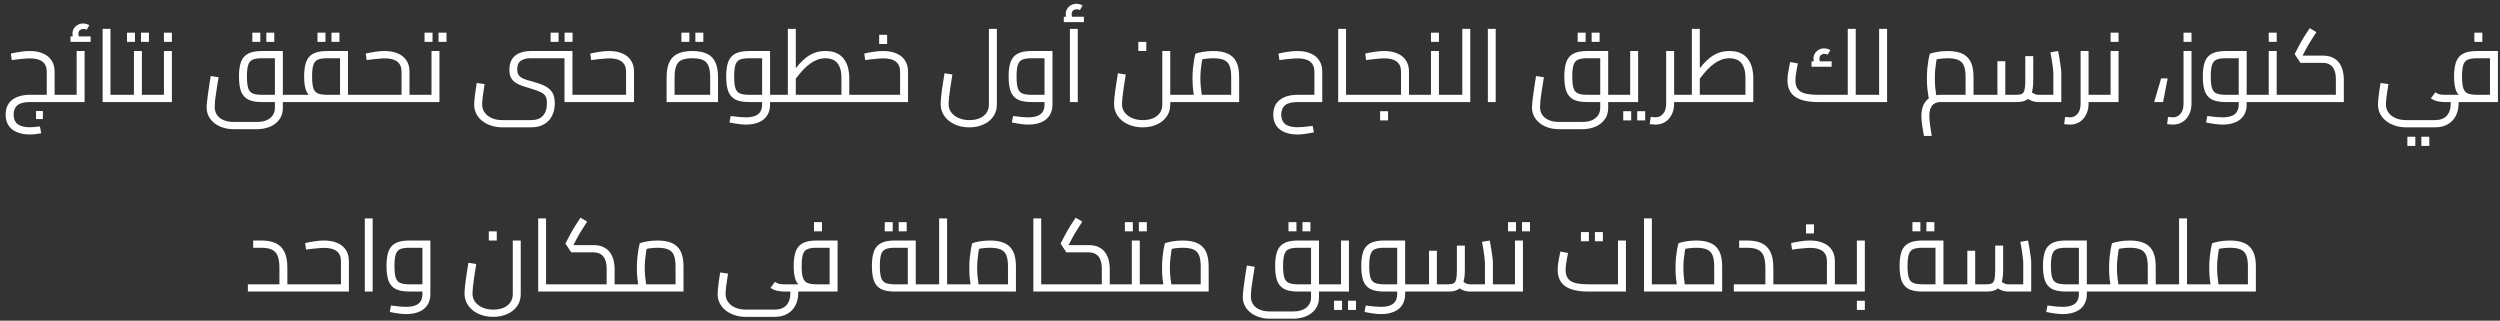 <?xml version="1.0" encoding="utf-8"?>
<svg xmlns="http://www.w3.org/2000/svg" width="343" height="44" viewBox="0 0 343 44" fill="none">
<rect x="0" y="0" width="343" height="44" fill="#333333" stroke="none"/>
<path d="M4.945 16.338V15.232H5.883V16.338H4.945ZM9.005 14V13.006C9.061 13.006 9.108 13.02 9.145 13.048C9.182 13.067 9.21 13.099 9.229 13.146C9.248 13.183 9.262 13.235 9.271 13.3C9.28 13.356 9.285 13.421 9.285 13.496C9.285 13.571 9.28 13.641 9.271 13.706C9.262 13.771 9.248 13.827 9.229 13.874C9.21 13.911 9.182 13.944 9.145 13.972C9.108 13.991 9.061 14 9.005 14ZM4.091 18.452C3.41 18.452 2.817 18.345 2.313 18.13C1.818 17.925 1.436 17.617 1.165 17.206C0.904 16.795 0.773 16.301 0.773 15.722C0.773 15.143 0.904 14.649 1.165 14.238C1.436 13.837 1.818 13.533 2.313 13.328C2.817 13.113 3.414 13.006 4.105 13.006H6.415V9.828C6.415 9.221 6.224 8.769 5.841 8.47C5.458 8.162 4.88 8.008 4.105 8.008C3.862 8.008 3.512 8.031 3.055 8.078C2.598 8.115 2.117 8.171 1.613 8.246L1.487 7.35C1.87 7.257 2.29 7.177 2.747 7.112C3.204 7.037 3.648 7 4.077 7C4.786 7 5.393 7.112 5.897 7.336C6.41 7.551 6.802 7.868 7.073 8.288C7.353 8.708 7.493 9.221 7.493 9.828V14H4.105C3.33 14 2.761 14.145 2.397 14.434C2.042 14.733 1.865 15.167 1.865 15.736C1.865 16.296 2.042 16.721 2.397 17.01C2.761 17.309 3.326 17.458 4.091 17.458C4.259 17.458 4.45 17.449 4.665 17.43C4.889 17.411 5.16 17.383 5.477 17.346L5.659 18.284C5.426 18.331 5.174 18.368 4.903 18.396C4.632 18.433 4.362 18.452 4.091 18.452ZM7.493 14V13.006H9.005V14H7.493ZM9.004 14V13.006H11.02L10.516 13.412V7H11.608V14H9.004ZM9.004 14C8.948 14 8.901 13.991 8.864 13.972C8.827 13.944 8.799 13.911 8.78 13.874C8.761 13.827 8.747 13.771 8.738 13.706C8.729 13.641 8.724 13.571 8.724 13.496C8.724 13.393 8.733 13.309 8.752 13.244C8.761 13.169 8.789 13.113 8.836 13.076C8.873 13.029 8.929 13.006 9.004 13.006V14ZM10.404 5.74C10.255 5.553 10.138 5.371 10.054 5.194C9.979 5.017 9.942 4.83 9.942 4.634C9.942 4.363 10.007 4.121 10.138 3.906C10.278 3.691 10.46 3.523 10.684 3.402C10.908 3.281 11.151 3.22 11.412 3.22C11.561 3.22 11.711 3.243 11.86 3.29C12.009 3.327 12.14 3.383 12.252 3.458L11.888 4.088C11.813 4.041 11.739 4.013 11.664 4.004C11.599 3.985 11.529 3.976 11.454 3.976C11.239 3.976 11.067 4.037 10.936 4.158C10.815 4.279 10.754 4.438 10.754 4.634C10.754 4.755 10.777 4.872 10.824 4.984C10.88 5.096 10.959 5.217 11.062 5.348L10.404 5.74ZM9.676 5.74V4.998H12.434V5.74H9.676ZM15.158 14V13.006H16.866V14H15.158ZM14.08 14V3.962H15.158V14H14.08ZM16.866 14V13.006C16.922 13.006 16.969 13.02 17.006 13.048C17.044 13.067 17.072 13.099 17.09 13.146C17.109 13.183 17.123 13.235 17.132 13.3C17.142 13.356 17.146 13.421 17.146 13.496C17.146 13.571 17.142 13.641 17.132 13.706C17.123 13.771 17.109 13.827 17.09 13.874C17.072 13.911 17.044 13.944 17.006 13.972C16.969 13.991 16.922 14 16.866 14ZM19.469 14V13.006H20.981V14H19.469ZM20.981 14V13.006C21.037 13.006 21.084 13.02 21.121 13.048C21.159 13.067 21.187 13.099 21.205 13.146C21.224 13.183 21.238 13.235 21.247 13.3C21.257 13.356 21.261 13.421 21.261 13.496C21.261 13.571 21.257 13.641 21.247 13.706C21.238 13.771 21.224 13.827 21.205 13.874C21.187 13.911 21.159 13.944 21.121 13.972C21.084 13.991 21.037 14 20.981 14ZM16.865 14C16.809 14 16.763 13.991 16.725 13.972C16.688 13.944 16.66 13.911 16.641 13.874C16.623 13.827 16.609 13.771 16.599 13.706C16.59 13.641 16.585 13.571 16.585 13.496C16.585 13.393 16.595 13.309 16.613 13.244C16.623 13.169 16.651 13.113 16.697 13.076C16.735 13.029 16.791 13.006 16.865 13.006V14ZM16.865 14V13.006H18.881L18.377 13.412V7H19.469V14H16.865ZM17.425 5.74V4.48H18.517V5.74H17.425ZM19.343 5.74V4.48H20.435V5.74H19.343ZM20.98 14V13.006H22.997L22.492 13.412V7H23.584V14H20.98ZM20.98 14C20.924 14 20.878 13.991 20.84 13.972C20.803 13.944 20.775 13.911 20.756 13.874C20.738 13.827 20.724 13.771 20.715 13.706C20.705 13.641 20.701 13.571 20.701 13.496C20.701 13.393 20.71 13.309 20.729 13.244C20.738 13.169 20.766 13.113 20.812 13.076C20.85 13.029 20.906 13.006 20.98 13.006V14ZM22.492 5.74V4.48H23.584V5.74H22.492ZM38.807 14V13.006H40.319V14H38.807ZM32.031 17.724C31.35 17.724 30.729 17.598 30.169 17.346C29.609 17.094 29.166 16.744 28.839 16.296C28.512 15.848 28.349 15.33 28.349 14.742C28.349 14.546 28.368 14.28 28.405 13.944C28.442 13.599 28.489 13.225 28.545 12.824C28.601 12.413 28.662 11.998 28.727 11.578C28.792 11.158 28.853 10.775 28.909 10.43L29.987 10.598C29.884 11.233 29.791 11.821 29.707 12.362C29.623 12.894 29.558 13.356 29.511 13.748C29.474 14.14 29.455 14.443 29.455 14.658C29.455 15.097 29.562 15.47 29.777 15.778C29.992 16.086 30.29 16.319 30.673 16.478C31.065 16.646 31.518 16.73 32.031 16.73H35.279C35.792 16.73 36.226 16.651 36.581 16.492C36.945 16.333 37.225 16.109 37.421 15.82C37.617 15.54 37.715 15.204 37.715 14.812V7.518L38.289 7.994H35.909C35.368 7.994 34.948 8.059 34.649 8.19C34.36 8.321 34.159 8.568 34.047 8.932C33.935 9.287 33.879 9.809 33.879 10.5C33.879 11.191 33.935 11.718 34.047 12.082C34.159 12.437 34.36 12.679 34.649 12.81C34.948 12.941 35.368 13.006 35.909 13.006H37.715V14H35.909C35.088 14 34.453 13.879 34.005 13.636C33.557 13.384 33.24 13.001 33.053 12.488C32.876 11.965 32.787 11.303 32.787 10.5C32.787 9.697 32.876 9.039 33.053 8.526C33.24 8.003 33.557 7.621 34.005 7.378C34.453 7.126 35.088 7 35.909 7H38.807V14.812C38.807 15.456 38.639 15.993 38.303 16.422C37.976 16.861 37.542 17.187 37.001 17.402C36.469 17.617 35.895 17.724 35.279 17.724H32.031ZM40.319 14V13.006C40.375 13.006 40.422 13.02 40.459 13.048C40.496 13.067 40.524 13.099 40.543 13.146C40.562 13.183 40.576 13.235 40.585 13.3C40.594 13.356 40.599 13.421 40.599 13.496C40.599 13.571 40.594 13.641 40.585 13.706C40.576 13.771 40.562 13.827 40.543 13.874C40.524 13.911 40.496 13.944 40.459 13.972C40.422 13.991 40.375 14 40.319 14ZM34.621 5.74V4.48H35.713V5.74H34.621ZM36.539 5.74V4.48H37.631V5.74H36.539ZM47.746 14V13.006H49.258V14H47.746ZM40.312 14C40.257 14 40.21 13.991 40.172 13.972C40.135 13.944 40.107 13.911 40.089 13.874C40.07 13.827 40.056 13.771 40.047 13.706C40.037 13.641 40.032 13.571 40.032 13.496C40.032 13.393 40.042 13.309 40.06 13.244C40.07 13.169 40.098 13.113 40.145 13.076C40.182 13.029 40.238 13.006 40.312 13.006V14ZM40.312 14V13.006H47.383L46.654 13.636V7.518L47.228 7.994H44.849C44.307 7.994 43.887 8.059 43.589 8.19C43.299 8.321 43.099 8.568 42.986 8.932C42.874 9.287 42.819 9.809 42.819 10.5C42.819 11.191 42.874 11.718 42.986 12.082C43.099 12.437 43.299 12.679 43.589 12.81C43.887 12.941 44.307 13.006 44.849 13.006V13.72C44.036 13.72 43.402 13.622 42.944 13.426C42.496 13.221 42.179 12.885 41.992 12.418C41.815 11.942 41.727 11.303 41.727 10.5C41.727 9.697 41.815 9.039 41.992 8.526C42.179 8.003 42.496 7.621 42.944 7.378C43.402 7.126 44.036 7 44.849 7H47.746V14H40.312ZM49.258 14V13.006C49.315 13.006 49.361 13.02 49.398 13.048C49.436 13.067 49.464 13.099 49.483 13.146C49.501 13.183 49.515 13.235 49.525 13.3C49.534 13.356 49.538 13.421 49.538 13.496C49.538 13.571 49.534 13.641 49.525 13.706C49.515 13.771 49.501 13.827 49.483 13.874C49.464 13.911 49.436 13.944 49.398 13.972C49.361 13.991 49.315 14 49.258 14ZM43.56 5.74V4.48H44.653V5.74H43.56ZM45.478 5.74V4.48H46.571V5.74H45.478ZM56.184 14V13.006H57.696V14H56.184ZM49.254 14C49.198 14 49.151 13.991 49.114 13.972C49.077 13.944 49.049 13.911 49.03 13.874C49.011 13.827 48.997 13.771 48.988 13.706C48.979 13.641 48.974 13.571 48.974 13.496C48.974 13.393 48.983 13.309 49.002 13.244C49.011 13.169 49.039 13.113 49.086 13.076C49.123 13.029 49.179 13.006 49.254 13.006V14ZM49.254 14V13.006H55.428L55.092 13.3V9.828C55.092 9.221 54.901 8.769 54.518 8.47C54.145 8.162 53.571 8.008 52.796 8.008C52.553 8.008 52.203 8.031 51.746 8.078C51.289 8.115 50.808 8.171 50.304 8.246L50.178 7.35C50.561 7.257 50.981 7.177 51.438 7.112C51.895 7.037 52.339 7 52.768 7C53.477 7 54.084 7.112 54.588 7.336C55.101 7.551 55.493 7.868 55.764 8.288C56.044 8.708 56.184 9.221 56.184 9.828V14H49.254ZM57.696 14V13.006C57.752 13.006 57.799 13.02 57.836 13.048C57.873 13.067 57.901 13.099 57.92 13.146C57.939 13.183 57.953 13.235 57.962 13.3C57.971 13.356 57.976 13.421 57.976 13.496C57.976 13.571 57.971 13.641 57.962 13.706C57.953 13.771 57.939 13.827 57.92 13.874C57.901 13.911 57.873 13.944 57.836 13.972C57.799 13.991 57.752 14 57.696 14ZM57.69 14V13.006H59.706L59.202 13.412V7H60.294V14H57.69ZM57.69 14C57.633 14 57.587 13.991 57.55 13.972C57.512 13.944 57.484 13.911 57.465 13.874C57.447 13.827 57.433 13.771 57.423 13.706C57.414 13.641 57.41 13.571 57.41 13.496C57.41 13.393 57.419 13.309 57.438 13.244C57.447 13.169 57.475 13.113 57.522 13.076C57.559 13.029 57.615 13.006 57.69 13.006V14ZM58.249 5.74V4.48H59.342V5.74H58.249ZM60.167 5.74V4.48H61.26V5.74H60.167ZM68.908 17.472C68.367 17.472 67.863 17.393 67.396 17.234C66.929 17.085 66.519 16.87 66.164 16.59C65.819 16.319 65.548 15.993 65.352 15.61C65.156 15.227 65.058 14.807 65.058 14.35C65.058 14.163 65.072 13.916 65.1 13.608C65.137 13.3 65.179 12.955 65.226 12.572C65.282 12.18 65.343 11.783 65.408 11.382L66.486 11.536C66.383 12.161 66.299 12.731 66.234 13.244C66.178 13.757 66.15 14.121 66.15 14.336C66.15 14.756 66.267 15.125 66.5 15.442C66.733 15.769 67.055 16.021 67.466 16.198C67.886 16.385 68.367 16.478 68.908 16.478H72.87C73.579 16.478 74.116 16.282 74.48 15.89C74.853 15.507 75.04 14.919 75.04 14.126C75.04 13.743 74.979 13.445 74.858 13.23C74.746 13.006 74.541 12.819 74.242 12.67C73.953 12.521 73.537 12.367 72.996 12.208C72.52 12.068 72.091 11.933 71.708 11.802C71.325 11.671 70.999 11.517 70.728 11.34C70.457 11.163 70.247 10.934 70.098 10.654C69.958 10.374 69.888 10.01 69.888 9.562C69.888 8.983 70.005 8.507 70.238 8.134C70.481 7.751 70.826 7.467 71.274 7.28C71.722 7.093 72.263 7 72.898 7L72.856 7.994C72.427 7.994 72.072 8.05 71.792 8.162C71.512 8.265 71.302 8.428 71.162 8.652C71.031 8.867 70.966 9.151 70.966 9.506C70.966 9.795 71.013 10.029 71.106 10.206C71.199 10.383 71.344 10.533 71.54 10.654C71.736 10.766 71.979 10.869 72.268 10.962C72.557 11.046 72.898 11.144 73.29 11.256C73.729 11.377 74.121 11.513 74.466 11.662C74.811 11.802 75.105 11.979 75.348 12.194C75.6 12.399 75.791 12.665 75.922 12.992C76.053 13.309 76.118 13.706 76.118 14.182C76.118 14.826 75.992 15.395 75.74 15.89C75.488 16.385 75.119 16.772 74.634 17.052C74.158 17.332 73.57 17.472 72.87 17.472H68.908ZM77.448 14V7H78.54V13.412L78.036 13.006H80.052V14H77.448ZM72.856 7.994L72.898 7H77.448V7.994H72.856ZM80.052 14V13.006C80.108 13.006 80.155 13.02 80.192 13.048C80.229 13.067 80.257 13.099 80.276 13.146C80.295 13.183 80.309 13.235 80.318 13.3C80.327 13.356 80.332 13.421 80.332 13.496C80.332 13.571 80.327 13.641 80.318 13.706C80.309 13.771 80.295 13.827 80.276 13.874C80.257 13.911 80.229 13.944 80.192 13.972C80.155 13.991 80.108 14 80.052 14ZM75.544 5.74V4.48H76.636V5.74H75.544ZM77.462 5.74V4.48H78.554V5.74H77.462ZM80.057 14V13.006H86.231L85.895 13.3V9.828C85.895 9.221 85.703 8.769 85.321 8.47C84.947 8.162 84.373 8.008 83.599 8.008C83.356 8.008 83.006 8.031 82.549 8.078C82.091 8.115 81.611 8.171 81.107 8.246L80.981 7.35C81.363 7.257 81.783 7.177 82.241 7.112C82.698 7.037 83.141 7 83.571 7C84.28 7 84.887 7.112 85.391 7.336C85.904 7.551 86.296 7.868 86.567 8.288C86.847 8.708 86.987 9.221 86.987 9.828V14H80.057ZM80.057 14C80.001 14 79.954 13.991 79.917 13.972C79.879 13.944 79.851 13.911 79.833 13.874C79.814 13.827 79.8 13.771 79.791 13.706C79.781 13.641 79.777 13.571 79.777 13.496C79.777 13.393 79.786 13.309 79.805 13.244C79.814 13.169 79.842 13.113 79.889 13.076C79.926 13.029 79.982 13.006 80.057 13.006V14ZM91.458 14V10.64C91.458 9.744 91.589 9.03 91.85 8.498C92.112 7.966 92.504 7.583 93.026 7.35C93.558 7.117 94.212 7 94.986 7C95.77 7 96.424 7.117 96.946 7.35C97.469 7.583 97.861 7.966 98.122 8.498C98.384 9.03 98.514 9.744 98.514 10.64V14H91.458ZM92.55 13.482L91.976 13.006H97.996L97.436 13.482V10.64C97.436 9.968 97.362 9.441 97.212 9.058C97.063 8.666 96.806 8.391 96.442 8.232C96.088 8.073 95.602 7.994 94.986 7.994C94.37 7.994 93.885 8.073 93.53 8.232C93.176 8.391 92.924 8.666 92.774 9.058C92.625 9.441 92.55 9.968 92.55 10.64V13.482ZM93.488 5.74V4.48H94.58V5.74H93.488ZM95.406 5.74V4.48H96.498V5.74H95.406ZM105.654 14V13.006H107.166V14H105.654ZM102.336 17.094C102.01 17.094 101.66 17.066 101.286 17.01C100.922 16.963 100.521 16.893 100.082 16.8L100.25 15.918C100.745 15.983 101.156 16.03 101.482 16.058C101.818 16.086 102.103 16.1 102.336 16.1C103.111 16.1 103.676 15.951 104.03 15.652C104.385 15.363 104.562 14.938 104.562 14.378V7.63L105.122 7.994H102.756C102.215 7.994 101.795 8.059 101.496 8.19C101.207 8.321 101.006 8.568 100.894 8.932C100.782 9.287 100.726 9.809 100.726 10.5C100.726 11.191 100.782 11.718 100.894 12.082C101.006 12.437 101.207 12.679 101.496 12.81C101.795 12.941 102.215 13.006 102.756 13.006H104.562V14H102.756C101.944 14 101.31 13.879 100.852 13.636C100.404 13.384 100.087 13.001 99.9 12.488C99.723 11.965 99.634 11.303 99.634 10.5C99.634 9.697 99.723 9.039 99.9 8.526C100.087 8.003 100.404 7.621 100.852 7.378C101.31 7.126 101.944 7 102.756 7H105.654V14.364C105.654 14.943 105.519 15.437 105.248 15.848C104.987 16.259 104.609 16.567 104.114 16.772C103.62 16.987 103.027 17.094 102.336 17.094ZM107.166 14V13.006C107.222 13.006 107.269 13.02 107.306 13.048C107.344 13.067 107.372 13.099 107.39 13.146C107.409 13.183 107.423 13.235 107.432 13.3C107.442 13.356 107.446 13.421 107.446 13.496C107.446 13.571 107.442 13.641 107.432 13.706C107.423 13.771 107.409 13.827 107.39 13.874C107.372 13.911 107.344 13.944 107.306 13.972C107.269 13.991 107.222 14 107.166 14ZM116.142 14V13.006H117.654V14H116.142ZM107.168 14V13.006H116.45L115.442 13.916V10.626C115.442 10.038 115.358 9.553 115.19 9.17C115.031 8.778 114.789 8.484 114.462 8.288C114.145 8.092 113.743 7.994 113.258 7.994C112.847 7.994 112.465 8.064 112.11 8.204C111.765 8.335 111.443 8.512 111.144 8.736C110.845 8.951 110.565 9.193 110.304 9.464C110.052 9.725 109.819 9.991 109.604 10.262C109.389 10.533 109.193 10.78 109.016 11.004L108.652 10.01C108.941 9.646 109.235 9.287 109.534 8.932C109.833 8.577 110.159 8.255 110.514 7.966C110.869 7.677 111.27 7.443 111.718 7.266C112.166 7.089 112.679 7 113.258 7C113.921 7 114.462 7.112 114.882 7.336C115.311 7.56 115.643 7.859 115.876 8.232C116.119 8.596 116.287 8.988 116.38 9.408C116.473 9.828 116.52 10.234 116.52 10.626V14H107.168ZM108.092 13.006V3.962H109.184V13.006H108.092ZM107.168 14C107.112 14 107.065 13.991 107.028 13.972C106.991 13.944 106.963 13.911 106.944 13.874C106.925 13.827 106.911 13.771 106.902 13.706C106.893 13.641 106.888 13.571 106.888 13.496C106.888 13.393 106.897 13.309 106.916 13.244C106.925 13.169 106.953 13.113 107 13.076C107.037 13.029 107.093 13.006 107.168 13.006V14ZM117.654 14V13.006C117.71 13.006 117.757 13.02 117.794 13.048C117.831 13.067 117.859 13.099 117.878 13.146C117.897 13.183 117.911 13.235 117.92 13.3C117.929 13.356 117.934 13.421 117.934 13.496C117.934 13.571 117.929 13.641 117.92 13.706C117.911 13.771 117.897 13.827 117.878 13.874C117.859 13.911 117.831 13.944 117.794 13.972C117.757 13.991 117.71 14 117.654 14ZM117.654 14V13.006H123.828L123.492 13.3V9.828C123.492 9.221 123.301 8.769 122.918 8.47C122.545 8.162 121.971 8.008 121.196 8.008C120.954 8.008 120.604 8.031 120.146 8.078C119.689 8.115 119.208 8.171 118.704 8.246L118.578 7.35C118.961 7.257 119.381 7.177 119.838 7.112C120.296 7.037 120.739 7 121.168 7C121.878 7 122.484 7.112 122.988 7.336C123.502 7.551 123.894 7.868 124.164 8.288C124.444 8.708 124.584 9.221 124.584 9.828V14H117.654ZM117.654 14C117.598 14 117.552 13.991 117.514 13.972C117.477 13.944 117.449 13.911 117.43 13.874C117.412 13.827 117.398 13.771 117.388 13.706C117.379 13.641 117.374 13.571 117.374 13.496C117.374 13.393 117.384 13.309 117.402 13.244C117.412 13.169 117.44 13.113 117.486 13.076C117.524 13.029 117.58 13.006 117.654 13.006V14ZM120.622 6.034V4.774H121.714V6.034H120.622ZM132.99 17.472C132.253 17.472 131.585 17.337 130.988 17.066C130.391 16.795 129.919 16.417 129.574 15.932C129.229 15.447 129.056 14.891 129.056 14.266C129.056 14.07 129.07 13.813 129.098 13.496C129.135 13.169 129.177 12.81 129.224 12.418C129.28 12.017 129.341 11.615 129.406 11.214C129.471 10.803 129.532 10.416 129.588 10.052L130.666 10.22C130.563 10.864 130.47 11.461 130.386 12.012C130.311 12.553 130.251 13.02 130.204 13.412C130.167 13.795 130.148 14.079 130.148 14.266C130.148 14.695 130.265 15.073 130.498 15.4C130.741 15.736 131.077 15.997 131.506 16.184C131.935 16.38 132.43 16.478 132.99 16.478C133.55 16.478 134.031 16.389 134.432 16.212C134.833 16.035 135.141 15.787 135.356 15.47C135.571 15.153 135.678 14.779 135.678 14.35V3.962H136.77V14.35C136.77 15.003 136.597 15.563 136.252 16.03C135.916 16.497 135.463 16.851 134.894 17.094C134.325 17.346 133.69 17.472 132.99 17.472ZM141.082 17.094C140.756 17.094 140.406 17.066 140.032 17.01C139.668 16.963 139.267 16.893 138.828 16.8L138.996 15.918C139.491 15.983 139.902 16.03 140.228 16.058C140.564 16.086 140.849 16.1 141.082 16.1C141.857 16.1 142.422 15.951 142.776 15.652C143.131 15.363 143.308 14.938 143.308 14.378V7.63L143.868 7.994H141.502C140.961 7.994 140.541 8.059 140.242 8.19C139.953 8.321 139.752 8.568 139.64 8.932C139.528 9.287 139.472 9.809 139.472 10.5C139.472 11.191 139.528 11.718 139.64 12.082C139.752 12.437 139.953 12.679 140.242 12.81C140.541 12.941 140.961 13.006 141.502 13.006H143.308V14H141.502C140.69 14 140.056 13.879 139.598 13.636C139.15 13.384 138.833 13.001 138.646 12.488C138.469 11.965 138.38 11.303 138.38 10.5C138.38 9.697 138.469 9.039 138.646 8.526C138.833 8.003 139.15 7.621 139.598 7.378C140.056 7.126 140.69 7 141.502 7H144.4V14.364C144.4 14.943 144.265 15.437 143.994 15.848C143.733 16.259 143.355 16.567 142.86 16.772C142.366 16.987 141.773 17.094 141.082 17.094ZM146.793 14V3.962H147.871V14H146.793ZM146.681 3.038C146.532 2.851 146.415 2.669 146.331 2.492C146.257 2.315 146.219 2.128 146.219 1.932C146.219 1.661 146.285 1.419 146.415 1.204C146.555 0.989 146.737 0.821 146.961 0.7C147.185 0.579 147.428 0.518 147.689 0.518C147.839 0.518 147.988 0.541 148.137 0.588C148.287 0.625 148.417 0.681 148.529 0.756L148.165 1.386C148.091 1.339 148.016 1.311 147.941 1.302C147.876 1.283 147.806 1.274 147.731 1.274C147.517 1.274 147.344 1.335 147.213 1.456C147.092 1.577 147.031 1.736 147.031 1.932C147.031 2.053 147.055 2.17 147.101 2.282C147.157 2.394 147.237 2.515 147.339 2.646L146.681 3.038ZM145.953 3.038V2.296H148.711V3.038H145.953ZM160.559 14V13.006H162.071V14H160.559ZM156.779 17.472C156.042 17.472 155.374 17.337 154.777 17.066C154.18 16.795 153.708 16.417 153.363 15.932C153.018 15.447 152.845 14.891 152.845 14.266C152.845 14.07 152.859 13.813 152.887 13.496C152.924 13.169 152.966 12.81 153.013 12.418C153.069 12.017 153.13 11.615 153.195 11.214C153.26 10.803 153.321 10.416 153.377 10.052L154.455 10.22C154.352 10.864 154.259 11.461 154.175 12.012C154.1 12.553 154.04 13.02 153.993 13.412C153.956 13.795 153.937 14.079 153.937 14.266C153.937 14.695 154.054 15.073 154.287 15.4C154.53 15.736 154.866 15.997 155.295 16.184C155.724 16.38 156.219 16.478 156.779 16.478C157.339 16.478 157.82 16.389 158.221 16.212C158.622 16.035 158.93 15.787 159.145 15.47C159.36 15.153 159.467 14.779 159.467 14.35V7H160.559V14.35C160.559 15.003 160.386 15.563 160.041 16.03C159.705 16.497 159.252 16.851 158.683 17.094C158.114 17.346 157.479 17.472 156.779 17.472ZM162.071 14V13.006C162.127 13.006 162.174 13.02 162.211 13.048C162.248 13.067 162.276 13.099 162.295 13.146C162.314 13.183 162.328 13.235 162.337 13.3C162.346 13.356 162.351 13.421 162.351 13.496C162.351 13.571 162.346 13.641 162.337 13.706C162.328 13.771 162.314 13.827 162.295 13.874C162.276 13.911 162.248 13.944 162.211 13.972C162.174 13.991 162.127 14 162.071 14ZM156.177 7V5.74H157.269V7H156.177ZM162.074 14V13.006H169.732L168.92 13.58V10.57C168.92 9.917 168.846 9.403 168.696 9.03C168.547 8.657 168.29 8.391 167.926 8.232C167.572 8.073 167.086 7.994 166.47 7.994C166.078 7.994 165.686 8.022 165.294 8.078C164.912 8.134 164.613 8.209 164.398 8.302L165.056 7.63C165 7.854 164.944 8.139 164.888 8.484C164.832 8.82 164.786 9.184 164.748 9.576C164.711 9.968 164.692 10.36 164.692 10.752C164.692 11.153 164.711 11.545 164.748 11.928C164.786 12.311 164.828 12.642 164.874 12.922C164.921 13.202 164.958 13.398 164.986 13.51L163.95 13.804C163.913 13.683 163.866 13.473 163.81 13.174C163.764 12.875 163.717 12.516 163.67 12.096C163.633 11.676 163.614 11.228 163.614 10.752C163.614 10.295 163.633 9.851 163.67 9.422C163.717 8.983 163.768 8.587 163.824 8.232C163.89 7.877 163.95 7.593 164.006 7.378C164.212 7.294 164.538 7.21 164.986 7.126C165.434 7.042 165.929 7 166.47 7C167.254 7 167.908 7.117 168.43 7.35C168.962 7.583 169.359 7.961 169.62 8.484C169.882 8.997 170.012 9.693 170.012 10.57V14H162.074ZM162.074 14C162.018 14 161.972 13.991 161.934 13.972C161.897 13.944 161.869 13.911 161.85 13.874C161.832 13.827 161.818 13.771 161.808 13.706C161.799 13.641 161.794 13.571 161.794 13.496C161.794 13.393 161.804 13.309 161.822 13.244C161.832 13.169 161.86 13.113 161.906 13.076C161.944 13.029 162 13.006 162.074 13.006V14ZM180.097 17.276L180.265 18.158C179.826 18.251 179.42 18.321 179.047 18.368C178.683 18.424 178.337 18.452 178.011 18.452C177.329 18.452 176.737 18.345 176.233 18.13C175.738 17.925 175.355 17.617 175.085 17.206C174.823 16.795 174.693 16.301 174.693 15.722C174.693 15.143 174.823 14.649 175.085 14.238C175.355 13.837 175.738 13.533 176.233 13.328C176.737 13.113 177.334 13.006 178.025 13.006H180.335V14H178.025C177.25 14 176.681 14.145 176.317 14.434C175.962 14.733 175.785 15.167 175.785 15.736C175.785 16.296 175.962 16.721 176.317 17.01C176.681 17.309 177.245 17.458 178.011 17.458C178.244 17.458 178.529 17.444 178.865 17.416C179.201 17.388 179.611 17.341 180.097 17.276ZM175.533 8.246L175.407 7.35C175.789 7.257 176.209 7.177 176.667 7.112C177.124 7.037 177.567 7 177.997 7C178.706 7 179.313 7.112 179.817 7.336C180.33 7.551 180.722 7.868 180.993 8.288C181.273 8.708 181.413 9.221 181.413 9.828V14H180.335V9.828C180.335 9.221 180.143 8.769 179.761 8.47C179.378 8.162 178.799 8.008 178.025 8.008C177.782 8.008 177.432 8.031 176.975 8.078C176.517 8.115 176.037 8.171 175.533 8.246ZM184.676 14V13.006H186.384V14H184.676ZM183.598 14V3.962H184.676V14H183.598ZM186.384 14V13.006C186.44 13.006 186.487 13.02 186.524 13.048C186.561 13.067 186.589 13.099 186.608 13.146C186.627 13.183 186.641 13.235 186.65 13.3C186.659 13.356 186.664 13.421 186.664 13.496C186.664 13.571 186.659 13.641 186.65 13.706C186.641 13.771 186.627 13.827 186.608 13.874C186.589 13.911 186.561 13.944 186.524 13.972C186.487 13.991 186.44 14 186.384 14ZM193.313 14V13.006H194.825V14H193.313ZM186.383 14C186.327 14 186.28 13.991 186.243 13.972C186.205 13.944 186.177 13.911 186.159 13.874C186.14 13.827 186.126 13.771 186.117 13.706C186.107 13.641 186.103 13.571 186.103 13.496C186.103 13.393 186.112 13.309 186.131 13.244C186.14 13.169 186.168 13.113 186.215 13.076C186.252 13.029 186.308 13.006 186.383 13.006V14ZM186.383 14V13.006H192.557L192.221 13.3V9.828C192.221 9.221 192.029 8.769 191.647 8.47C191.273 8.162 190.699 8.008 189.925 8.008C189.682 8.008 189.332 8.031 188.875 8.078C188.417 8.115 187.937 8.171 187.433 8.246L187.307 7.35C187.689 7.257 188.109 7.177 188.567 7.112C189.024 7.037 189.467 7 189.897 7C190.606 7 191.213 7.112 191.717 7.336C192.23 7.551 192.622 7.868 192.893 8.288C193.173 8.708 193.313 9.221 193.313 9.828V14H186.383ZM194.825 14V13.006C194.881 13.006 194.927 13.02 194.965 13.048C195.002 13.067 195.03 13.099 195.049 13.146C195.067 13.183 195.081 13.235 195.091 13.3C195.1 13.356 195.105 13.421 195.105 13.496C195.105 13.571 195.1 13.641 195.091 13.706C195.081 13.771 195.067 13.827 195.049 13.874C195.03 13.911 195.002 13.944 194.965 13.972C194.927 13.991 194.881 14 194.825 14ZM189.351 16.52V15.26H190.443V16.52H189.351ZM197.422 14V13.006H198.934V14H197.422ZM194.818 14C194.762 14 194.716 13.991 194.678 13.972C194.641 13.944 194.613 13.911 194.594 13.874C194.576 13.827 194.562 13.771 194.552 13.706C194.543 13.641 194.538 13.571 194.538 13.496C194.538 13.393 194.548 13.309 194.566 13.244C194.576 13.169 194.604 13.113 194.65 13.076C194.688 13.029 194.744 13.006 194.818 13.006V14ZM194.818 14V13.006H196.834L196.33 13.412V7H197.422V14H194.818ZM198.934 14V13.006C198.99 13.006 199.037 13.02 199.074 13.048C199.112 13.067 199.14 13.099 199.158 13.146C199.177 13.183 199.191 13.235 199.2 13.3C199.21 13.356 199.214 13.421 199.214 13.496C199.214 13.571 199.21 13.641 199.2 13.706C199.191 13.771 199.177 13.827 199.158 13.874C199.14 13.911 199.112 13.944 199.074 13.972C199.037 13.991 198.99 14 198.934 14ZM196.33 5.74V4.48H197.422V5.74H196.33ZM200.628 14V3.962H201.72V14H200.628ZM198.934 14V13.006H200.628V14H198.934ZM198.934 14C198.878 14 198.831 13.991 198.794 13.972C198.756 13.944 198.728 13.911 198.71 13.874C198.691 13.827 198.677 13.771 198.668 13.706C198.658 13.641 198.654 13.571 198.654 13.496C198.654 13.393 198.663 13.309 198.682 13.244C198.691 13.169 198.719 13.113 198.766 13.076C198.803 13.029 198.859 13.006 198.934 13.006V14ZM204.133 14V3.962H205.211V14H204.133ZM220.643 14V13.006H222.155V14H220.643ZM213.867 17.724C213.186 17.724 212.565 17.598 212.005 17.346C211.445 17.094 211.002 16.744 210.675 16.296C210.348 15.848 210.185 15.33 210.185 14.742C210.185 14.546 210.204 14.28 210.241 13.944C210.278 13.599 210.325 13.225 210.381 12.824C210.437 12.413 210.498 11.998 210.563 11.578C210.628 11.158 210.689 10.775 210.745 10.43L211.823 10.598C211.72 11.233 211.627 11.821 211.543 12.362C211.459 12.894 211.394 13.356 211.347 13.748C211.31 14.14 211.291 14.443 211.291 14.658C211.291 15.097 211.398 15.47 211.613 15.778C211.828 16.086 212.126 16.319 212.509 16.478C212.901 16.646 213.354 16.73 213.867 16.73H217.115C217.628 16.73 218.062 16.651 218.417 16.492C218.781 16.333 219.061 16.109 219.257 15.82C219.453 15.54 219.551 15.204 219.551 14.812V7.518L220.125 7.994H217.745C217.204 7.994 216.784 8.059 216.485 8.19C216.196 8.321 215.995 8.568 215.883 8.932C215.771 9.287 215.715 9.809 215.715 10.5C215.715 11.191 215.771 11.718 215.883 12.082C215.995 12.437 216.196 12.679 216.485 12.81C216.784 12.941 217.204 13.006 217.745 13.006H219.551V14H217.745C216.924 14 216.289 13.879 215.841 13.636C215.393 13.384 215.076 13.001 214.889 12.488C214.712 11.965 214.623 11.303 214.623 10.5C214.623 9.697 214.712 9.039 214.889 8.526C215.076 8.003 215.393 7.621 215.841 7.378C216.289 7.126 216.924 7 217.745 7H220.643V14.812C220.643 15.456 220.475 15.993 220.139 16.422C219.812 16.861 219.378 17.187 218.837 17.402C218.305 17.617 217.731 17.724 217.115 17.724H213.867ZM222.155 14V13.006C222.211 13.006 222.258 13.02 222.295 13.048C222.332 13.067 222.36 13.099 222.379 13.146C222.398 13.183 222.412 13.235 222.421 13.3C222.43 13.356 222.435 13.421 222.435 13.496C222.435 13.571 222.43 13.641 222.421 13.706C222.412 13.771 222.398 13.827 222.379 13.874C222.36 13.911 222.332 13.944 222.295 13.972C222.258 13.991 222.211 14 222.155 14ZM216.457 5.74V4.48H217.549V5.74H216.457ZM218.375 5.74V4.48H219.467V5.74H218.375ZM222.148 14V13.006H224.164L223.66 13.412V7H224.752V14H222.148ZM222.148 14C222.092 14 222.046 13.991 222.008 13.972C221.971 13.944 221.943 13.911 221.924 13.874C221.906 13.827 221.892 13.771 221.882 13.706C221.873 13.641 221.868 13.571 221.868 13.496C221.868 13.393 221.878 13.309 221.896 13.244C221.906 13.169 221.934 13.113 221.98 13.076C222.018 13.029 222.074 13.006 222.148 13.006V14ZM222.708 16.52V15.26H223.8V16.52H222.708ZM224.626 16.52V15.26H225.718V16.52H224.626ZM229.41 14V13.006H231.202V14H229.41ZM227.128 17.094C227.007 17.094 226.881 17.085 226.75 17.066C226.61 17.057 226.475 17.047 226.344 17.038L226.47 16.044C226.601 16.053 226.722 16.063 226.834 16.072C226.946 16.091 227.044 16.1 227.128 16.1C227.567 16.1 227.921 15.932 228.192 15.596C228.463 15.269 228.598 14.812 228.598 14.224V7H229.69V14.224C229.69 14.793 229.578 15.293 229.354 15.722C229.139 16.161 228.841 16.497 228.458 16.73C228.075 16.973 227.632 17.094 227.128 17.094ZM231.202 14V13.006C231.258 13.006 231.305 13.02 231.342 13.048C231.379 13.067 231.407 13.099 231.426 13.146C231.445 13.183 231.459 13.235 231.468 13.3C231.477 13.356 231.482 13.421 231.482 13.496C231.482 13.571 231.477 13.641 231.468 13.706C231.459 13.771 231.445 13.827 231.426 13.874C231.407 13.911 231.379 13.944 231.342 13.972C231.305 13.991 231.258 14 231.202 14ZM231.199 14V13.006H240.481L239.473 13.916V10.626C239.473 10.038 239.389 9.553 239.221 9.17C239.063 8.778 238.82 8.484 238.493 8.288C238.176 8.092 237.775 7.994 237.289 7.994C236.879 7.994 236.496 8.064 236.141 8.204C235.796 8.335 235.474 8.512 235.175 8.736C234.877 8.951 234.597 9.193 234.335 9.464C234.083 9.725 233.85 9.991 233.635 10.262C233.421 10.533 233.225 10.78 233.047 11.004L232.683 10.01C232.973 9.646 233.267 9.287 233.565 8.932C233.864 8.577 234.191 8.255 234.545 7.966C234.9 7.677 235.301 7.443 235.749 7.266C236.197 7.089 236.711 7 237.289 7C237.952 7 238.493 7.112 238.913 7.336C239.343 7.56 239.674 7.859 239.907 8.232C240.15 8.596 240.318 8.988 240.411 9.408C240.505 9.828 240.551 10.234 240.551 10.626V14H231.199ZM232.123 13.006V3.962H233.215V13.006H232.123ZM231.199 14C231.143 14 231.097 13.991 231.059 13.972C231.022 13.944 230.994 13.911 230.975 13.874C230.957 13.827 230.943 13.771 230.933 13.706C230.924 13.641 230.919 13.571 230.919 13.496C230.919 13.393 230.929 13.309 230.947 13.244C230.957 13.169 230.985 13.113 231.031 13.076C231.069 13.029 231.125 13.006 231.199 13.006V14ZM254.606 14V13.006H256.118V14H254.606ZM249.398 14C248.474 14 247.704 13.893 247.088 13.678C246.472 13.463 246.01 13.137 245.702 12.698C245.394 12.259 245.24 11.699 245.24 11.018C245.24 10.794 245.254 10.551 245.282 10.29C245.319 10.029 245.361 9.777 245.408 9.534C245.454 9.282 245.496 9.067 245.534 8.89C245.571 8.703 245.594 8.577 245.604 8.512L246.668 8.708C246.64 8.857 246.598 9.063 246.542 9.324C246.495 9.585 246.448 9.865 246.402 10.164C246.355 10.463 246.332 10.747 246.332 11.018C246.332 11.363 246.383 11.662 246.486 11.914C246.598 12.166 246.77 12.376 247.004 12.544C247.246 12.703 247.564 12.819 247.956 12.894C248.348 12.969 248.828 13.006 249.398 13.006H254.018L253.514 13.412V3.962H254.606V14H249.398ZM256.118 14V13.006C256.174 13.006 256.22 13.02 256.258 13.048C256.295 13.067 256.323 13.099 256.342 13.146C256.36 13.183 256.374 13.235 256.384 13.3C256.393 13.356 256.398 13.421 256.398 13.496C256.398 13.571 256.393 13.641 256.384 13.706C256.374 13.771 256.36 13.827 256.342 13.874C256.323 13.911 256.295 13.944 256.258 13.972C256.22 13.991 256.174 14 256.118 14ZM249.272 9.156C249.122 8.969 249.006 8.787 248.922 8.61C248.847 8.433 248.81 8.246 248.81 8.05C248.81 7.779 248.875 7.537 249.006 7.322C249.146 7.107 249.328 6.939 249.552 6.818C249.776 6.697 250.018 6.636 250.28 6.636C250.429 6.636 250.578 6.659 250.728 6.706C250.877 6.743 251.008 6.799 251.12 6.874L250.756 7.504C250.681 7.457 250.606 7.429 250.532 7.42C250.466 7.401 250.396 7.392 250.322 7.392C250.107 7.392 249.934 7.453 249.804 7.574C249.682 7.695 249.622 7.854 249.622 8.05C249.622 8.171 249.645 8.288 249.692 8.4C249.748 8.512 249.827 8.633 249.93 8.764L249.272 9.156ZM248.544 9.156V8.414H251.302V9.156H248.544ZM257.817 14V3.962H258.909V14H257.817ZM256.123 14V13.006H257.817V14H256.123ZM256.123 14C256.067 14 256.02 13.991 255.983 13.972C255.946 13.944 255.918 13.911 255.899 13.874C255.88 13.827 255.866 13.771 255.857 13.706C255.848 13.641 255.843 13.571 255.843 13.496C255.843 13.393 255.852 13.309 255.871 13.244C255.88 13.169 255.908 13.113 255.955 13.076C255.992 13.029 256.048 13.006 256.123 13.006V14ZM270.769 14V13.006H272.281V14H270.769ZM263.965 18.648C263.871 18.116 263.787 17.612 263.713 17.136C263.647 16.66 263.615 16.254 263.615 15.918C263.615 15.311 263.717 14.789 263.923 14.35C264.137 13.921 264.441 13.589 264.833 13.356C265.234 13.123 265.71 13.006 266.261 13.006C266.419 13.006 266.653 13.006 266.961 13.006C267.269 13.006 267.623 13.006 268.025 13.006C268.426 13.006 268.841 13.006 269.271 13.006C269.7 13.006 270.106 13.006 270.489 13.006L269.677 13.72V10.57C269.677 9.917 269.602 9.403 269.453 9.03C269.303 8.657 269.047 8.391 268.683 8.232C268.328 8.073 267.843 7.994 267.227 7.994C266.835 7.994 266.443 8.022 266.051 8.078C265.668 8.134 265.369 8.209 265.155 8.302L265.813 7.63C265.757 7.854 265.701 8.139 265.645 8.484C265.589 8.82 265.542 9.184 265.505 9.576C265.477 9.968 265.463 10.36 265.463 10.752C265.463 11.153 265.477 11.545 265.505 11.928C265.542 12.311 265.584 12.642 265.631 12.922C265.677 13.202 265.715 13.398 265.743 13.51L264.707 13.804C264.669 13.683 264.623 13.473 264.567 13.174C264.52 12.875 264.473 12.516 264.427 12.096C264.389 11.676 264.371 11.228 264.371 10.752C264.371 10.295 264.389 9.851 264.427 9.422C264.473 8.983 264.525 8.587 264.581 8.232C264.646 7.877 264.707 7.593 264.763 7.378C264.968 7.294 265.295 7.21 265.743 7.126C266.191 7.042 266.685 7 267.227 7C267.693 7 268.113 7.042 268.487 7.126C268.869 7.201 269.201 7.327 269.481 7.504C269.77 7.681 270.008 7.91 270.195 8.19C270.391 8.461 270.535 8.797 270.629 9.198C270.722 9.59 270.769 10.047 270.769 10.57V14C270.377 14 269.952 14 269.495 14C269.047 14 268.603 14 268.165 14C267.735 14 267.348 14 267.003 14C266.667 14 266.419 14 266.261 14C266.111 14 265.948 14.019 265.771 14.056C265.593 14.103 265.421 14.187 265.253 14.308C265.094 14.439 264.963 14.63 264.861 14.882C264.758 15.143 264.707 15.489 264.707 15.918C264.707 16.273 264.739 16.679 264.805 17.136C264.87 17.593 264.945 18.097 265.029 18.648H263.965ZM272.281 14V13.006C272.337 13.006 272.383 13.02 272.421 13.048C272.458 13.067 272.486 13.099 272.505 13.146C272.523 13.183 272.537 13.235 272.547 13.3C272.556 13.356 272.561 13.421 272.561 13.496C272.561 13.571 272.556 13.641 272.547 13.706C272.537 13.771 272.523 13.827 272.505 13.874C272.486 13.911 272.458 13.944 272.421 13.972C272.383 13.991 272.337 14 272.281 14ZM279.647 14C279.33 14 279.017 13.939 278.709 13.818C278.411 13.697 278.121 13.505 277.841 13.244L278.555 12.502C278.77 12.679 278.961 12.81 279.129 12.894C279.297 12.969 279.47 13.006 279.647 13.006H282.139L281.719 13.454V10.108C281.719 9.94 281.701 9.702 281.663 9.394C281.635 9.086 281.589 8.741 281.523 8.358C281.467 7.966 281.397 7.574 281.313 7.182L282.377 7C282.443 7.327 282.508 7.691 282.573 8.092C282.639 8.493 282.695 8.876 282.741 9.24C282.788 9.595 282.811 9.884 282.811 10.108V14H279.647ZM272.283 14V13.006H274.327L274.047 13.286V8.4H275.125V14H272.283ZM275.125 14V13.006H276.707C277.025 13.006 277.263 12.959 277.421 12.866C277.589 12.773 277.706 12.586 277.771 12.306C277.837 12.026 277.869 11.615 277.869 11.074V7.7H278.961V11.074C278.961 11.802 278.882 12.381 278.723 12.81C278.574 13.239 278.336 13.547 278.009 13.734C277.683 13.911 277.249 14 276.707 14H275.125ZM272.283 14C272.227 14 272.181 13.991 272.143 13.972C272.106 13.944 272.078 13.911 272.059 13.874C272.041 13.827 272.027 13.771 272.017 13.706C272.008 13.641 272.003 13.571 272.003 13.496C272.003 13.393 272.013 13.309 272.031 13.244C272.041 13.169 272.069 13.113 272.115 13.076C272.153 13.029 272.209 13.006 272.283 13.006V14ZM286.271 14V13.006H288.063V14H286.271ZM283.989 17.094C283.868 17.094 283.742 17.085 283.611 17.066C283.471 17.057 283.336 17.047 283.205 17.038L283.331 16.044C283.462 16.053 283.583 16.063 283.695 16.072C283.807 16.091 283.905 16.1 283.989 16.1C284.428 16.1 284.783 15.932 285.053 15.596C285.324 15.269 285.459 14.812 285.459 14.224V7H286.551V14.224C286.551 14.793 286.439 15.293 286.215 15.722C286.001 16.161 285.702 16.497 285.319 16.73C284.937 16.973 284.493 17.094 283.989 17.094ZM288.063 14V13.006C288.119 13.006 288.166 13.02 288.203 13.048C288.241 13.067 288.269 13.099 288.287 13.146C288.306 13.183 288.32 13.235 288.329 13.3C288.339 13.356 288.343 13.421 288.343 13.496C288.343 13.571 288.339 13.641 288.329 13.706C288.32 13.771 288.306 13.827 288.287 13.874C288.269 13.911 288.241 13.944 288.203 13.972C288.166 13.991 288.119 14 288.063 14ZM288.061 14V13.006H290.077L289.573 13.412V7H290.665V14H288.061ZM288.061 14C288.005 14 287.958 13.991 287.921 13.972C287.883 13.944 287.855 13.911 287.837 13.874C287.818 13.827 287.804 13.771 287.795 13.706C287.785 13.641 287.781 13.571 287.781 13.496C287.781 13.393 287.79 13.309 287.809 13.244C287.818 13.169 287.846 13.113 287.893 13.076C287.93 13.029 287.986 13.006 288.061 13.006V14ZM289.573 5.74V4.48H290.665V5.74H289.573ZM297.403 10.752L296.773 14H295.555L296.507 10.752H297.403ZM298.112 17.094C297.991 17.094 297.865 17.085 297.734 17.066C297.594 17.057 297.459 17.047 297.328 17.038L297.454 16.044C297.585 16.053 297.706 16.063 297.818 16.072C297.93 16.091 298.028 16.1 298.112 16.1C298.551 16.1 298.906 15.932 299.176 15.596C299.447 15.269 299.582 14.812 299.582 14.224V7H300.674V14.224C300.674 14.793 300.562 15.293 300.338 15.722C300.124 16.161 299.825 16.497 299.442 16.73C299.06 16.973 298.616 17.094 298.112 17.094ZM299.582 5.74V4.48H300.674V5.74H299.582ZM308.244 14V13.006H309.756V14H308.244ZM304.926 17.094C304.599 17.094 304.249 17.066 303.876 17.01C303.512 16.963 303.111 16.893 302.672 16.8L302.84 15.918C303.335 15.983 303.745 16.03 304.072 16.058C304.408 16.086 304.693 16.1 304.926 16.1C305.701 16.1 306.265 15.951 306.62 15.652C306.975 15.363 307.152 14.938 307.152 14.378V7.63L307.712 7.994H305.346C304.805 7.994 304.385 8.059 304.086 8.19C303.797 8.321 303.596 8.568 303.484 8.932C303.372 9.287 303.316 9.809 303.316 10.5C303.316 11.191 303.372 11.718 303.484 12.082C303.596 12.437 303.797 12.679 304.086 12.81C304.385 12.941 304.805 13.006 305.346 13.006H307.152V14H305.346C304.534 14 303.899 13.879 303.442 13.636C302.994 13.384 302.677 13.001 302.49 12.488C302.313 11.965 302.224 11.303 302.224 10.5C302.224 9.697 302.313 9.039 302.49 8.526C302.677 8.003 302.994 7.621 303.442 7.378C303.899 7.126 304.534 7 305.346 7H308.244V14.364C308.244 14.943 308.109 15.437 307.838 15.848C307.577 16.259 307.199 16.567 306.704 16.772C306.209 16.987 305.617 17.094 304.926 17.094ZM309.756 14V13.006C309.812 13.006 309.859 13.02 309.896 13.048C309.933 13.067 309.961 13.099 309.98 13.146C309.999 13.183 310.013 13.235 310.022 13.3C310.031 13.356 310.036 13.421 310.036 13.496C310.036 13.571 310.031 13.641 310.022 13.706C310.013 13.771 309.999 13.827 309.98 13.874C309.961 13.911 309.933 13.944 309.896 13.972C309.859 13.991 309.812 14 309.756 14ZM312.362 14V13.006H313.874V14H312.362ZM309.758 14C309.702 14 309.655 13.991 309.618 13.972C309.58 13.944 309.552 13.911 309.534 13.874C309.515 13.827 309.501 13.771 309.492 13.706C309.482 13.641 309.478 13.571 309.478 13.496C309.478 13.393 309.487 13.309 309.506 13.244C309.515 13.169 309.543 13.113 309.59 13.076C309.627 13.029 309.683 13.006 309.758 13.006V14ZM309.758 14V13.006H311.774L311.27 13.412V7H312.362V14H309.758ZM313.874 14V13.006C313.93 13.006 313.976 13.02 314.014 13.048C314.051 13.067 314.079 13.099 314.098 13.146C314.116 13.183 314.13 13.235 314.14 13.3C314.149 13.356 314.154 13.421 314.154 13.496C314.154 13.571 314.149 13.641 314.14 13.706C314.13 13.771 314.116 13.827 314.098 13.874C314.079 13.911 314.051 13.944 314.014 13.972C313.976 13.991 313.93 14 313.874 14ZM311.27 5.74V4.48H312.362V5.74H311.27ZM313.873 14V13.006H320.873L320.481 13.356V10.864C320.481 10.36 320.411 9.945 320.271 9.618C320.14 9.282 319.94 9.035 319.669 8.876C319.408 8.708 319.076 8.624 318.675 8.624H315.623L314.825 7.42L315.427 6.258C315.539 6.053 315.656 5.843 315.777 5.628C315.898 5.413 316.048 5.166 316.225 4.886C316.402 4.606 316.626 4.265 316.897 3.864L317.807 4.41C317.536 4.821 317.317 5.161 317.149 5.432C316.981 5.703 316.836 5.936 316.715 6.132C316.603 6.328 316.496 6.524 316.393 6.72L315.693 8.064L315.413 7.63H318.675C319.263 7.63 319.744 7.733 320.117 7.938C320.5 8.134 320.794 8.395 320.999 8.722C321.214 9.049 321.363 9.403 321.447 9.786C321.531 10.159 321.573 10.519 321.573 10.864V14H313.873ZM313.873 14C313.817 14 313.77 13.991 313.733 13.972C313.696 13.944 313.668 13.911 313.649 13.874C313.63 13.827 313.616 13.771 313.607 13.706C313.598 13.641 313.593 13.571 313.593 13.496C313.593 13.393 313.602 13.309 313.621 13.244C313.63 13.169 313.658 13.113 313.705 13.076C313.742 13.029 313.798 13.006 313.873 13.006V14ZM330.109 17.472C329.568 17.472 329.064 17.393 328.597 17.234C328.131 17.085 327.72 16.87 327.365 16.59C327.02 16.319 326.749 15.993 326.553 15.61C326.357 15.227 326.259 14.807 326.259 14.35C326.259 14.163 326.273 13.916 326.301 13.608C326.339 13.3 326.381 12.955 326.427 12.572C326.483 12.18 326.544 11.783 326.609 11.382L327.687 11.536C327.585 12.161 327.501 12.731 327.435 13.244C327.379 13.757 327.351 14.121 327.351 14.336C327.351 14.756 327.468 15.125 327.701 15.442C327.935 15.769 328.257 16.021 328.667 16.198C329.087 16.385 329.568 16.478 330.109 16.478H334.071C334.781 16.478 335.317 16.282 335.681 15.89C336.055 15.498 336.241 14.924 336.241 14.168V13.706H337.319V14.182C337.319 14.826 337.193 15.395 336.941 15.89C336.689 16.385 336.321 16.772 335.835 17.052C335.359 17.332 334.771 17.472 334.071 17.472H330.109ZM335.429 14C335.112 14 334.79 13.967 334.463 13.902C334.146 13.837 333.829 13.701 333.511 13.496L334.127 12.67C334.258 12.754 334.384 12.824 334.505 12.88C334.627 12.927 334.762 12.959 334.911 12.978C335.061 12.997 335.233 13.006 335.429 13.006H338.075V14H335.429ZM338.075 14V13.006C338.131 13.006 338.178 13.02 338.215 13.048C338.253 13.067 338.281 13.099 338.299 13.146C338.318 13.183 338.332 13.235 338.341 13.3C338.351 13.356 338.355 13.421 338.355 13.496C338.355 13.571 338.351 13.641 338.341 13.706C338.332 13.771 338.318 13.827 338.299 13.874C338.281 13.911 338.253 13.944 338.215 13.972C338.178 13.991 338.131 14 338.075 14ZM330.291 20.02V18.76H331.383V20.02H330.291ZM332.209 20.02V18.76H333.301V20.02H332.209ZM335.283 14V13.006H342.353L341.625 13.636V7.518L342.199 7.994H339.819C339.278 7.994 338.858 8.059 338.559 8.19C338.27 8.321 338.069 8.568 337.957 8.932C337.845 9.287 337.789 9.809 337.789 10.5C337.789 11.191 337.845 11.718 337.957 12.082C338.069 12.437 338.27 12.679 338.559 12.81C338.858 12.941 339.278 13.006 339.819 13.006V13.72C339.007 13.72 338.373 13.622 337.915 13.426C337.467 13.221 337.15 12.885 336.963 12.418C336.786 11.942 336.697 11.303 336.697 10.5C336.697 9.697 336.786 9.039 336.963 8.526C337.15 8.003 337.467 7.621 337.915 7.378C338.373 7.126 339.007 7 339.819 7H342.717V14H335.283ZM335.283 14C335.227 14 335.181 13.991 335.143 13.972C335.106 13.944 335.078 13.911 335.059 13.874C335.041 13.827 335.027 13.771 335.017 13.706C335.008 13.641 335.003 13.571 335.003 13.496C335.003 13.393 335.013 13.309 335.031 13.244C335.041 13.169 335.069 13.113 335.115 13.076C335.153 13.029 335.209 13.006 335.283 13.006V14ZM339.483 5.74V4.48H340.575V5.74H339.483ZM39.427 40V39.006H40.939V40H39.427ZM34.009 40V39.006H39.231L38.335 39.804V36.752C38.335 36.061 38.256 35.515 38.097 35.114C37.939 34.713 37.677 34.428 37.313 34.26C36.959 34.083 36.478 33.994 35.871 33.994H34.737V33H35.871C36.618 33 37.257 33.117 37.789 33.35C38.321 33.583 38.727 33.975 39.007 34.526C39.287 35.067 39.427 35.809 39.427 36.752V40H34.009ZM40.939 40V39.006C40.995 39.006 41.042 39.02 41.079 39.048C41.117 39.067 41.145 39.099 41.163 39.146C41.182 39.183 41.196 39.235 41.205 39.3C41.215 39.356 41.219 39.421 41.219 39.496C41.219 39.571 41.215 39.641 41.205 39.706C41.196 39.771 41.182 39.827 41.163 39.874C41.145 39.911 41.117 39.944 41.079 39.972C41.042 39.991 40.995 40 40.939 40ZM40.941 40V39.006H47.115L46.779 39.3V35.828C46.779 35.221 46.588 34.769 46.205 34.47C45.832 34.162 45.258 34.008 44.483 34.008C44.241 34.008 43.891 34.031 43.433 34.078C42.976 34.115 42.495 34.171 41.991 34.246L41.865 33.35C42.248 33.257 42.668 33.177 43.125 33.112C43.583 33.037 44.026 33 44.455 33C45.165 33 45.771 33.112 46.275 33.336C46.789 33.551 47.181 33.868 47.451 34.288C47.731 34.708 47.871 35.221 47.871 35.828V40H40.941ZM40.941 40C40.885 40 40.839 39.991 40.801 39.972C40.764 39.944 40.736 39.911 40.717 39.874C40.699 39.827 40.685 39.771 40.675 39.706C40.666 39.641 40.661 39.571 40.661 39.496C40.661 39.393 40.671 39.309 40.689 39.244C40.699 39.169 40.727 39.113 40.773 39.076C40.811 39.029 40.867 39.006 40.941 39.006V40ZM50.051 40V29.962H51.129V40H50.051ZM55.729 43.094C55.402 43.094 55.052 43.066 54.679 43.01C54.315 42.963 53.913 42.893 53.475 42.8L53.643 41.918C54.138 41.983 54.548 42.03 54.875 42.058C55.211 42.086 55.495 42.1 55.729 42.1C56.504 42.1 57.068 41.951 57.423 41.652C57.778 41.363 57.955 40.938 57.955 40.378V33.63L58.515 33.994H56.149C55.608 33.994 55.188 34.059 54.889 34.19C54.599 34.321 54.399 34.568 54.287 34.932C54.175 35.287 54.119 35.809 54.119 36.5C54.119 37.191 54.175 37.718 54.287 38.082C54.399 38.437 54.599 38.679 54.889 38.81C55.188 38.941 55.608 39.006 56.149 39.006H57.955V40H56.149C55.337 40 54.702 39.879 54.245 39.636C53.797 39.384 53.48 39.001 53.293 38.488C53.115 37.965 53.027 37.303 53.027 36.5C53.027 35.697 53.115 35.039 53.293 34.526C53.48 34.003 53.797 33.621 54.245 33.378C54.702 33.126 55.337 33 56.149 33H59.047V40.364C59.047 40.943 58.911 41.437 58.641 41.848C58.38 42.259 58.002 42.567 57.507 42.772C57.012 42.987 56.419 43.094 55.729 43.094ZM67.666 43.472C66.928 43.472 66.261 43.337 65.664 43.066C65.067 42.795 64.595 42.417 64.25 41.932C63.904 41.447 63.732 40.891 63.732 40.266C63.732 40.07 63.746 39.813 63.774 39.496C63.811 39.169 63.853 38.81 63.9 38.418C63.956 38.017 64.016 37.615 64.082 37.214C64.147 36.803 64.208 36.416 64.264 36.052L65.342 36.22C65.239 36.864 65.146 37.461 65.062 38.012C64.987 38.553 64.927 39.02 64.88 39.412C64.843 39.795 64.824 40.079 64.824 40.266C64.824 40.695 64.941 41.073 65.174 41.4C65.416 41.736 65.752 41.997 66.182 42.184C66.611 42.38 67.106 42.478 67.666 42.478C68.226 42.478 68.707 42.389 69.108 42.212C69.509 42.035 69.817 41.787 70.032 41.47C70.246 41.153 70.354 40.779 70.354 40.35V33H71.446V40.35C71.446 41.003 71.273 41.563 70.928 42.03C70.592 42.497 70.139 42.851 69.57 43.094C69.001 43.346 68.366 43.472 67.666 43.472ZM67.064 33V31.74H68.156V33H67.064ZM74.918 40V39.006H76.626V40H74.918ZM73.84 40V29.962H74.918V40H73.84ZM76.626 40V39.006C76.682 39.006 76.729 39.02 76.766 39.048C76.803 39.067 76.831 39.099 76.85 39.146C76.869 39.183 76.883 39.235 76.892 39.3C76.901 39.356 76.906 39.421 76.906 39.496C76.906 39.571 76.901 39.641 76.892 39.706C76.883 39.771 76.869 39.827 76.85 39.874C76.831 39.911 76.803 39.944 76.766 39.972C76.729 39.991 76.682 40 76.626 40ZM84.325 40V39.006H85.837V40H84.325ZM76.625 40C76.569 40 76.522 39.991 76.485 39.972C76.448 39.944 76.42 39.911 76.401 39.874C76.382 39.827 76.368 39.771 76.359 39.706C76.35 39.641 76.345 39.571 76.345 39.496C76.345 39.393 76.354 39.309 76.373 39.244C76.382 39.169 76.41 39.113 76.457 39.076C76.494 39.029 76.55 39.006 76.625 39.006V40ZM76.625 40V39.006H83.625L83.233 39.356V36.864C83.233 36.36 83.163 35.945 83.023 35.618C82.892 35.282 82.692 35.035 82.421 34.876C82.16 34.708 81.828 34.624 81.427 34.624H78.375L77.577 33.42L78.179 32.258C78.291 32.053 78.408 31.843 78.529 31.628C78.65 31.413 78.8 31.166 78.977 30.886C79.154 30.606 79.378 30.265 79.649 29.864L80.559 30.41C80.288 30.821 80.069 31.161 79.901 31.432C79.733 31.703 79.588 31.936 79.467 32.132C79.355 32.328 79.248 32.524 79.145 32.72L78.445 34.064L78.165 33.63H81.427C82.015 33.63 82.496 33.733 82.869 33.938C83.252 34.134 83.546 34.395 83.751 34.722C83.966 35.049 84.115 35.403 84.199 35.786C84.283 36.159 84.325 36.519 84.325 36.864V40H76.625ZM85.837 40V39.006C85.893 39.006 85.94 39.02 85.977 39.048C86.014 39.067 86.042 39.099 86.061 39.146C86.08 39.183 86.094 39.235 86.103 39.3C86.112 39.356 86.117 39.421 86.117 39.496C86.117 39.571 86.112 39.641 86.103 39.706C86.094 39.771 86.08 39.827 86.061 39.874C86.042 39.911 86.014 39.944 85.977 39.972C85.94 39.991 85.893 40 85.837 40ZM85.84 40V39.006H93.498L92.686 39.58V36.57C92.686 35.917 92.611 35.403 92.462 35.03C92.312 34.657 92.056 34.391 91.692 34.232C91.337 34.073 90.852 33.994 90.236 33.994C89.844 33.994 89.452 34.022 89.06 34.078C88.677 34.134 88.379 34.209 88.164 34.302L88.822 33.63C88.766 33.854 88.71 34.139 88.654 34.484C88.598 34.82 88.551 35.184 88.514 35.576C88.477 35.968 88.458 36.36 88.458 36.752C88.458 37.153 88.477 37.545 88.514 37.928C88.551 38.311 88.593 38.642 88.64 38.922C88.686 39.202 88.724 39.398 88.752 39.51L87.716 39.804C87.678 39.683 87.632 39.473 87.576 39.174C87.529 38.875 87.483 38.516 87.436 38.096C87.398 37.676 87.38 37.228 87.38 36.752C87.38 36.295 87.398 35.851 87.436 35.422C87.483 34.983 87.534 34.587 87.59 34.232C87.655 33.877 87.716 33.593 87.772 33.378C87.977 33.294 88.304 33.21 88.752 33.126C89.2 33.042 89.695 33 90.236 33C91.02 33 91.673 33.117 92.196 33.35C92.728 33.583 93.124 33.961 93.386 34.484C93.647 34.997 93.778 35.693 93.778 36.57V40H85.84ZM85.84 40C85.784 40 85.737 39.991 85.7 39.972C85.662 39.944 85.635 39.911 85.616 39.874C85.597 39.827 85.583 39.771 85.574 39.706C85.564 39.641 85.56 39.571 85.56 39.496C85.56 39.393 85.569 39.309 85.588 39.244C85.597 39.169 85.625 39.113 85.672 39.076C85.709 39.029 85.765 39.006 85.84 39.006V40ZM102.308 43.472C101.767 43.472 101.263 43.393 100.796 43.234C100.33 43.085 99.919 42.87 99.564 42.59C99.219 42.319 98.948 41.993 98.752 41.61C98.556 41.227 98.458 40.807 98.458 40.35C98.458 40.163 98.472 39.916 98.5 39.608C98.538 39.3 98.58 38.955 98.626 38.572C98.682 38.18 98.743 37.783 98.808 37.382L99.886 37.536C99.784 38.161 99.7 38.731 99.634 39.244C99.578 39.757 99.55 40.121 99.55 40.336C99.55 40.756 99.667 41.125 99.9 41.442C100.134 41.769 100.456 42.021 100.866 42.198C101.286 42.385 101.767 42.478 102.308 42.478H106.27C106.98 42.478 107.516 42.282 107.88 41.89C108.254 41.498 108.44 40.924 108.44 40.168V39.706H109.518V40.182C109.518 40.826 109.392 41.395 109.14 41.89C108.888 42.385 108.52 42.772 108.034 43.052C107.558 43.332 106.97 43.472 106.27 43.472H102.308ZM107.628 40C107.311 40 106.989 39.967 106.662 39.902C106.345 39.837 106.028 39.701 105.71 39.496L106.326 38.67C106.457 38.754 106.583 38.824 106.704 38.88C106.826 38.927 106.961 38.959 107.11 38.978C107.26 38.997 107.432 39.006 107.628 39.006H110.274V40H107.628ZM110.274 40V39.006C110.33 39.006 110.377 39.02 110.414 39.048C110.452 39.067 110.48 39.099 110.498 39.146C110.517 39.183 110.531 39.235 110.54 39.3C110.55 39.356 110.554 39.421 110.554 39.496C110.554 39.571 110.55 39.641 110.54 39.706C110.531 39.771 110.517 39.827 110.498 39.874C110.48 39.911 110.452 39.944 110.414 39.972C110.377 39.991 110.33 40 110.274 40ZM107.482 40V39.006H114.552L113.824 39.636V33.518L114.398 33.994H112.018C111.477 33.994 111.057 34.059 110.758 34.19C110.469 34.321 110.268 34.568 110.156 34.932C110.044 35.287 109.988 35.809 109.988 36.5C109.988 37.191 110.044 37.718 110.156 38.082C110.268 38.437 110.469 38.679 110.758 38.81C111.057 38.941 111.477 39.006 112.018 39.006V39.72C111.206 39.72 110.572 39.622 110.114 39.426C109.666 39.221 109.349 38.885 109.162 38.418C108.985 37.942 108.896 37.303 108.896 36.5C108.896 35.697 108.985 35.039 109.162 34.526C109.349 34.003 109.666 33.621 110.114 33.378C110.572 33.126 111.206 33 112.018 33H114.916V40H107.482ZM107.482 40C107.426 40 107.38 39.991 107.342 39.972C107.305 39.944 107.277 39.911 107.258 39.874C107.24 39.827 107.226 39.771 107.216 39.706C107.207 39.641 107.202 39.571 107.202 39.496C107.202 39.393 107.212 39.309 107.23 39.244C107.24 39.169 107.268 39.113 107.314 39.076C107.352 39.029 107.408 39.006 107.482 39.006V40ZM111.682 31.74V30.48H112.774V31.74H111.682ZM122.745 40C121.933 40 121.298 39.879 120.841 39.636C120.393 39.384 120.075 39.001 119.889 38.488C119.711 37.965 119.623 37.303 119.623 36.5C119.623 35.697 119.711 35.039 119.889 34.526C120.075 34.003 120.393 33.621 120.841 33.378C121.298 33.126 121.933 33 122.745 33H125.643V39.44H124.551V33.518L125.111 33.994H122.745C122.203 33.994 121.783 34.059 121.485 34.19C121.195 34.321 120.995 34.568 120.883 34.932C120.771 35.287 120.715 35.809 120.715 36.5C120.715 37.191 120.771 37.718 120.883 38.082C120.995 38.437 121.195 38.679 121.485 38.81C121.783 38.941 122.203 39.006 122.745 39.006H127.155V40H122.745ZM127.155 40V39.006C127.211 39.006 127.257 39.02 127.294 39.048C127.332 39.067 127.36 39.099 127.379 39.146C127.397 39.183 127.411 39.235 127.421 39.3C127.43 39.356 127.435 39.421 127.435 39.496C127.435 39.571 127.43 39.641 127.421 39.706C127.411 39.771 127.397 39.827 127.379 39.874C127.36 39.911 127.332 39.944 127.294 39.972C127.257 39.991 127.211 40 127.155 40ZM121.387 31.74V30.48H122.479V31.74H121.387ZM123.305 31.74V30.48H124.397V31.74H123.305ZM129.942 40V39.006H131.454V40H129.942ZM127.156 40C127.1 40 127.054 39.991 127.016 39.972C126.979 39.944 126.951 39.911 126.932 39.874C126.914 39.827 126.9 39.771 126.89 39.706C126.881 39.641 126.876 39.571 126.876 39.496C126.876 39.393 126.886 39.309 126.904 39.244C126.914 39.169 126.942 39.113 126.988 39.076C127.026 39.029 127.082 39.006 127.156 39.006V40ZM128.85 40V29.962H129.942V40H128.85ZM127.156 40V39.006H128.85V40H127.156ZM131.454 40V39.006C131.51 39.006 131.557 39.02 131.594 39.048C131.632 39.067 131.66 39.099 131.678 39.146C131.697 39.183 131.711 39.235 131.72 39.3C131.73 39.356 131.734 39.421 131.734 39.496C131.734 39.571 131.73 39.641 131.72 39.706C131.711 39.771 131.697 39.827 131.678 39.874C131.66 39.911 131.632 39.944 131.594 39.972C131.557 39.991 131.51 40 131.454 40ZM131.449 40V39.006H139.107L138.295 39.58V36.57C138.295 35.917 138.221 35.403 138.071 35.03C137.922 34.657 137.665 34.391 137.301 34.232C136.947 34.073 136.461 33.994 135.845 33.994C135.453 33.994 135.061 34.022 134.669 34.078C134.287 34.134 133.988 34.209 133.773 34.302L134.431 33.63C134.375 33.854 134.319 34.139 134.263 34.484C134.207 34.82 134.161 35.184 134.123 35.576C134.086 35.968 134.067 36.36 134.067 36.752C134.067 37.153 134.086 37.545 134.123 37.928C134.161 38.311 134.203 38.642 134.249 38.922C134.296 39.202 134.333 39.398 134.361 39.51L133.325 39.804C133.288 39.683 133.241 39.473 133.185 39.174C133.139 38.875 133.092 38.516 133.045 38.096C133.008 37.676 132.989 37.228 132.989 36.752C132.989 36.295 133.008 35.851 133.045 35.422C133.092 34.983 133.143 34.587 133.199 34.232C133.265 33.877 133.325 33.593 133.381 33.378C133.587 33.294 133.913 33.21 134.361 33.126C134.809 33.042 135.304 33 135.845 33C136.629 33 137.283 33.117 137.805 33.35C138.337 33.583 138.734 33.961 138.995 34.484C139.257 34.997 139.387 35.693 139.387 36.57V40H131.449ZM131.449 40C131.393 40 131.347 39.991 131.309 39.972C131.272 39.944 131.244 39.911 131.225 39.874C131.207 39.827 131.193 39.771 131.183 39.706C131.174 39.641 131.169 39.571 131.169 39.496C131.169 39.393 131.179 39.309 131.197 39.244C131.207 39.169 131.235 39.113 131.281 39.076C131.319 39.029 131.375 39.006 131.449 39.006V40ZM142.854 40V39.006H144.562V40H142.854ZM141.776 40V29.962H142.854V40H141.776ZM144.562 40V39.006C144.618 39.006 144.664 39.02 144.702 39.048C144.739 39.067 144.767 39.099 144.786 39.146C144.804 39.183 144.818 39.235 144.828 39.3C144.837 39.356 144.842 39.421 144.842 39.496C144.842 39.571 144.837 39.641 144.828 39.706C144.818 39.771 144.804 39.827 144.786 39.874C144.767 39.911 144.739 39.944 144.702 39.972C144.664 39.991 144.618 40 144.562 40ZM152.261 40V39.006H153.773V40H152.261ZM144.561 40C144.505 40 144.458 39.991 144.421 39.972C144.383 39.944 144.355 39.911 144.337 39.874C144.318 39.827 144.304 39.771 144.295 39.706C144.285 39.641 144.281 39.571 144.281 39.496C144.281 39.393 144.29 39.309 144.309 39.244C144.318 39.169 144.346 39.113 144.393 39.076C144.43 39.029 144.486 39.006 144.561 39.006V40ZM144.561 40V39.006H151.561L151.169 39.356V36.864C151.169 36.36 151.099 35.945 150.959 35.618C150.828 35.282 150.627 35.035 150.357 34.876C150.095 34.708 149.764 34.624 149.363 34.624H146.311L145.513 33.42L146.115 32.258C146.227 32.053 146.343 31.843 146.465 31.628C146.586 31.413 146.735 31.166 146.913 30.886C147.09 30.606 147.314 30.265 147.585 29.864L148.495 30.41C148.224 30.821 148.005 31.161 147.837 31.432C147.669 31.703 147.524 31.936 147.403 32.132C147.291 32.328 147.183 32.524 147.081 32.72L146.381 34.064L146.101 33.63H149.363C149.951 33.63 150.431 33.733 150.805 33.938C151.187 34.134 151.481 34.395 151.687 34.722C151.901 35.049 152.051 35.403 152.135 35.786C152.219 36.159 152.261 36.519 152.261 36.864V40H144.561ZM153.773 40V39.006C153.829 39.006 153.875 39.02 153.913 39.048C153.95 39.067 153.978 39.099 153.997 39.146C154.015 39.183 154.029 39.235 154.039 39.3C154.048 39.356 154.053 39.421 154.053 39.496C154.053 39.571 154.048 39.641 154.039 39.706C154.029 39.771 154.015 39.827 153.997 39.874C153.978 39.911 153.95 39.944 153.913 39.972C153.875 39.991 153.829 40 153.773 40ZM156.379 40V39.006H157.891V40H156.379ZM157.891 40V39.006C157.947 39.006 157.994 39.02 158.031 39.048C158.069 39.067 158.097 39.099 158.115 39.146C158.134 39.183 158.148 39.235 158.157 39.3C158.167 39.356 158.171 39.421 158.171 39.496C158.171 39.571 158.167 39.641 158.157 39.706C158.148 39.771 158.134 39.827 158.115 39.874C158.097 39.911 158.069 39.944 158.031 39.972C157.994 39.991 157.947 40 157.891 40ZM153.775 40C153.719 40 153.673 39.991 153.635 39.972C153.598 39.944 153.57 39.911 153.551 39.874C153.533 39.827 153.519 39.771 153.509 39.706C153.5 39.641 153.495 39.571 153.495 39.496C153.495 39.393 153.505 39.309 153.523 39.244C153.533 39.169 153.561 39.113 153.607 39.076C153.645 39.029 153.701 39.006 153.775 39.006V40ZM153.775 40V39.006H155.791L155.287 39.412V33H156.379V40H153.775ZM154.335 31.74V30.48H155.427V31.74H154.335ZM156.253 31.74V30.48H157.345V31.74H156.253ZM157.891 40V39.006H165.549L164.737 39.58V36.57C164.737 35.917 164.662 35.403 164.513 35.03C164.363 34.657 164.107 34.391 163.743 34.232C163.388 34.073 162.903 33.994 162.287 33.994C161.895 33.994 161.503 34.022 161.111 34.078C160.728 34.134 160.429 34.209 160.215 34.302L160.873 33.63C160.817 33.854 160.761 34.139 160.705 34.484C160.649 34.82 160.602 35.184 160.565 35.576C160.527 35.968 160.509 36.36 160.509 36.752C160.509 37.153 160.527 37.545 160.565 37.928C160.602 38.311 160.644 38.642 160.691 38.922C160.737 39.202 160.775 39.398 160.803 39.51L159.767 39.804C159.729 39.683 159.683 39.473 159.627 39.174C159.58 38.875 159.533 38.516 159.487 38.096C159.449 37.676 159.431 37.228 159.431 36.752C159.431 36.295 159.449 35.851 159.487 35.422C159.533 34.983 159.585 34.587 159.641 34.232C159.706 33.877 159.767 33.593 159.823 33.378C160.028 33.294 160.355 33.21 160.803 33.126C161.251 33.042 161.745 33 162.287 33C163.071 33 163.724 33.117 164.247 33.35C164.779 33.583 165.175 33.961 165.437 34.484C165.698 34.997 165.829 35.693 165.829 36.57V40H157.891ZM157.891 40C157.835 40 157.788 39.991 157.751 39.972C157.713 39.944 157.685 39.911 157.667 39.874C157.648 39.827 157.634 39.771 157.625 39.706C157.615 39.641 157.611 39.571 157.611 39.496C157.611 39.393 157.62 39.309 157.639 39.244C157.648 39.169 157.676 39.113 157.723 39.076C157.76 39.029 157.816 39.006 157.891 39.006V40ZM180.967 40V39.006H182.479V40H180.967ZM174.191 43.724C173.51 43.724 172.889 43.598 172.329 43.346C171.769 43.094 171.326 42.744 170.999 42.296C170.673 41.848 170.509 41.33 170.509 40.742C170.509 40.546 170.528 40.28 170.565 39.944C170.603 39.599 170.649 39.225 170.705 38.824C170.761 38.413 170.822 37.998 170.887 37.578C170.953 37.158 171.013 36.775 171.069 36.43L172.147 36.598C172.045 37.233 171.951 37.821 171.867 38.362C171.783 38.894 171.718 39.356 171.671 39.748C171.634 40.14 171.615 40.443 171.615 40.658C171.615 41.097 171.723 41.47 171.937 41.778C172.152 42.086 172.451 42.319 172.833 42.478C173.225 42.646 173.678 42.73 174.191 42.73H177.439C177.953 42.73 178.387 42.651 178.741 42.492C179.105 42.333 179.385 42.109 179.581 41.82C179.777 41.54 179.875 41.204 179.875 40.812V33.518L180.449 33.994H178.069C177.528 33.994 177.108 34.059 176.809 34.19C176.52 34.321 176.319 34.568 176.207 34.932C176.095 35.287 176.039 35.809 176.039 36.5C176.039 37.191 176.095 37.718 176.207 38.082C176.319 38.437 176.52 38.679 176.809 38.81C177.108 38.941 177.528 39.006 178.069 39.006H179.875V40H178.069C177.248 40 176.613 39.879 176.165 39.636C175.717 39.384 175.4 39.001 175.213 38.488C175.036 37.965 174.947 37.303 174.947 36.5C174.947 35.697 175.036 35.039 175.213 34.526C175.4 34.003 175.717 33.621 176.165 33.378C176.613 33.126 177.248 33 178.069 33H180.967V40.812C180.967 41.456 180.799 41.993 180.463 42.422C180.137 42.861 179.703 43.187 179.161 43.402C178.629 43.617 178.055 43.724 177.439 43.724H174.191ZM182.479 40V39.006C182.535 39.006 182.582 39.02 182.619 39.048C182.657 39.067 182.685 39.099 182.703 39.146C182.722 39.183 182.736 39.235 182.745 39.3C182.755 39.356 182.759 39.421 182.759 39.496C182.759 39.571 182.755 39.641 182.745 39.706C182.736 39.771 182.722 39.827 182.703 39.874C182.685 39.911 182.657 39.944 182.619 39.972C182.582 39.991 182.535 40 182.479 40ZM176.781 31.74V30.48H177.873V31.74H176.781ZM178.699 31.74V30.48H179.791V31.74H178.699ZM182.473 40V39.006H184.489L183.985 39.412V33H185.077V40H182.473ZM182.473 40C182.417 40 182.37 39.991 182.333 39.972C182.295 39.944 182.267 39.911 182.249 39.874C182.23 39.827 182.216 39.771 182.207 39.706C182.197 39.641 182.193 39.571 182.193 39.496C182.193 39.393 182.202 39.309 182.221 39.244C182.23 39.169 182.258 39.113 182.305 39.076C182.342 39.029 182.398 39.006 182.473 39.006V40ZM183.033 42.52V41.26H184.125V42.52H183.033ZM184.951 42.52V41.26H186.043V42.52H184.951ZM192.785 40V39.006H194.297V40H192.785ZM189.467 43.094C189.14 43.094 188.79 43.066 188.417 43.01C188.053 42.963 187.652 42.893 187.213 42.8L187.381 41.918C187.876 41.983 188.286 42.03 188.613 42.058C188.949 42.086 189.234 42.1 189.467 42.1C190.242 42.1 190.806 41.951 191.161 41.652C191.516 41.363 191.693 40.938 191.693 40.378V33.63L192.253 33.994H189.887C189.346 33.994 188.926 34.059 188.627 34.19C188.338 34.321 188.137 34.568 188.025 34.932C187.913 35.287 187.857 35.809 187.857 36.5C187.857 37.191 187.913 37.718 188.025 38.082C188.137 38.437 188.338 38.679 188.627 38.81C188.926 38.941 189.346 39.006 189.887 39.006H191.693V40H189.887C189.075 40 188.44 39.879 187.983 39.636C187.535 39.384 187.218 39.001 187.031 38.488C186.854 37.965 186.765 37.303 186.765 36.5C186.765 35.697 186.854 35.039 187.031 34.526C187.218 34.003 187.535 33.621 187.983 33.378C188.44 33.126 189.075 33 189.887 33H192.785V40.364C192.785 40.943 192.65 41.437 192.379 41.848C192.118 42.259 191.74 42.567 191.245 42.772C190.75 42.987 190.158 43.094 189.467 43.094ZM194.297 40V39.006C194.353 39.006 194.4 39.02 194.437 39.048C194.474 39.067 194.502 39.099 194.521 39.146C194.54 39.183 194.554 39.235 194.563 39.3C194.572 39.356 194.577 39.421 194.577 39.496C194.577 39.571 194.572 39.641 194.563 39.706C194.554 39.771 194.54 39.827 194.521 39.874C194.502 39.911 194.474 39.944 194.437 39.972C194.4 39.991 194.353 40 194.297 40ZM204.827 40V39.006H206.339V40H204.827ZM194.299 40C194.243 40 194.196 39.991 194.159 39.972C194.121 39.944 194.093 39.911 194.075 39.874C194.056 39.827 194.042 39.771 194.033 39.706C194.023 39.641 194.019 39.571 194.019 39.496C194.019 39.393 194.028 39.309 194.047 39.244C194.056 39.169 194.084 39.113 194.131 39.076C194.168 39.029 194.224 39.006 194.299 39.006V40ZM201.663 40C201.345 40 201.033 39.939 200.725 39.818C200.426 39.697 200.137 39.505 199.857 39.244L200.571 38.502C200.785 38.679 200.977 38.81 201.145 38.894C201.313 38.969 201.485 39.006 201.663 39.006H204.155L203.735 39.454V36.108C203.735 35.94 203.716 35.702 203.679 35.394C203.651 35.086 203.604 34.741 203.539 34.358C203.483 33.966 203.413 33.574 203.329 33.182L204.393 33C204.458 33.327 204.523 33.691 204.589 34.092C204.654 34.493 204.71 34.876 204.757 35.24C204.803 35.595 204.827 35.884 204.827 36.108V40H201.663ZM194.299 40V39.006H196.343L196.063 39.286V34.4H197.141V40H194.299ZM197.141 40V39.006H198.723C199.04 39.006 199.278 38.959 199.437 38.866C199.605 38.773 199.721 38.586 199.787 38.306C199.852 38.026 199.885 37.615 199.885 37.074V33.7H200.977V37.074C200.977 37.802 200.897 38.381 200.739 38.81C200.589 39.239 200.351 39.547 200.025 39.734C199.698 39.911 199.264 40 198.723 40H197.141ZM206.339 40V39.006C206.395 39.006 206.441 39.02 206.479 39.048C206.516 39.067 206.544 39.099 206.563 39.146C206.581 39.183 206.595 39.235 206.605 39.3C206.614 39.356 206.619 39.421 206.619 39.496C206.619 39.571 206.614 39.641 206.605 39.706C206.595 39.771 206.581 39.827 206.563 39.874C206.544 39.911 206.516 39.944 206.479 39.972C206.441 39.991 206.395 40 206.339 40ZM206.344 40V39.006H208.36L207.856 39.412V33H208.948V40H206.344ZM206.344 40C206.288 40 206.241 39.991 206.204 39.972C206.166 39.944 206.138 39.911 206.12 39.874C206.101 39.827 206.087 39.771 206.078 39.706C206.068 39.641 206.064 39.571 206.064 39.496C206.064 39.393 206.073 39.309 206.092 39.244C206.101 39.169 206.129 39.113 206.176 39.076C206.213 39.029 206.269 39.006 206.344 39.006V40ZM206.904 31.74V30.48H207.996V31.74H206.904ZM208.822 31.74V30.48H209.914V31.74H208.822ZM217.87 40C216.946 40 216.176 39.893 215.56 39.678C214.944 39.463 214.482 39.137 214.174 38.698C213.866 38.259 213.712 37.699 213.712 37.018C213.712 36.794 213.726 36.551 213.754 36.29C213.792 36.029 213.834 35.777 213.88 35.534C213.927 35.282 213.969 35.067 214.006 34.89C214.044 34.703 214.067 34.577 214.076 34.512L215.14 34.708C215.112 34.857 215.07 35.063 215.014 35.324C214.968 35.585 214.921 35.865 214.874 36.164C214.828 36.463 214.804 36.747 214.804 37.018C214.804 37.363 214.856 37.662 214.958 37.914C215.07 38.166 215.243 38.376 215.476 38.544C215.719 38.703 216.036 38.819 216.428 38.894C216.82 38.969 217.301 39.006 217.87 39.006H221.986V33H223.078V40H217.87ZM216.904 33.098V31.838H217.996V33.098H216.904ZM218.822 33.098V31.838H219.914V33.098H218.822ZM226.635 40V39.006H228.343V40H226.635ZM225.557 40V29.962H226.635V40H225.557ZM228.343 40V39.006C228.399 39.006 228.446 39.02 228.483 39.048C228.52 39.067 228.548 39.099 228.567 39.146C228.586 39.183 228.6 39.235 228.609 39.3C228.618 39.356 228.623 39.421 228.623 39.496C228.623 39.571 228.618 39.641 228.609 39.706C228.6 39.771 228.586 39.827 228.567 39.874C228.548 39.911 228.52 39.944 228.483 39.972C228.446 39.991 228.399 40 228.343 40ZM228.342 40V39.006H236L235.188 39.58V36.57C235.188 35.917 235.113 35.403 234.964 35.03C234.814 34.657 234.558 34.391 234.194 34.232C233.839 34.073 233.354 33.994 232.738 33.994C232.346 33.994 231.954 34.022 231.562 34.078C231.179 34.134 230.88 34.209 230.666 34.302L231.324 33.63C231.268 33.854 231.212 34.139 231.156 34.484C231.1 34.82 231.053 35.184 231.016 35.576C230.978 35.968 230.96 36.36 230.96 36.752C230.96 37.153 230.978 37.545 231.016 37.928C231.053 38.311 231.095 38.642 231.142 38.922C231.188 39.202 231.226 39.398 231.254 39.51L230.218 39.804C230.18 39.683 230.134 39.473 230.078 39.174C230.031 38.875 229.984 38.516 229.938 38.096C229.9 37.676 229.882 37.228 229.882 36.752C229.882 36.295 229.9 35.851 229.938 35.422C229.984 34.983 230.036 34.587 230.092 34.232C230.157 33.877 230.218 33.593 230.274 33.378C230.479 33.294 230.806 33.21 231.254 33.126C231.702 33.042 232.196 33 232.738 33C233.522 33 234.175 33.117 234.698 33.35C235.23 33.583 235.626 33.961 235.888 34.484C236.149 34.997 236.28 35.693 236.28 36.57V40H228.342ZM228.342 40C228.286 40 228.239 39.991 228.202 39.972C228.164 39.944 228.136 39.911 228.118 39.874C228.099 39.827 228.085 39.771 228.076 39.706C228.066 39.641 228.062 39.571 228.062 39.496C228.062 39.393 228.071 39.309 228.09 39.244C228.099 39.169 228.127 39.113 228.174 39.076C228.211 39.029 228.267 39.006 228.342 39.006V40ZM243.302 40V39.006H244.814V40H243.302ZM237.884 40V39.006H243.106L242.21 39.804V36.752C242.21 36.061 242.131 35.515 241.972 35.114C241.814 34.713 241.552 34.428 241.188 34.26C240.834 34.083 240.353 33.994 239.746 33.994H238.612V33H239.746C240.493 33 241.132 33.117 241.664 33.35C242.196 33.583 242.602 33.975 242.882 34.526C243.162 35.067 243.302 35.809 243.302 36.752V40H237.884ZM244.814 40V39.006C244.87 39.006 244.917 39.02 244.954 39.048C244.992 39.067 245.02 39.099 245.038 39.146C245.057 39.183 245.071 39.235 245.08 39.3C245.09 39.356 245.094 39.421 245.094 39.496C245.094 39.571 245.09 39.641 245.08 39.706C245.071 39.771 245.057 39.827 245.038 39.874C245.02 39.911 244.992 39.944 244.954 39.972C244.917 39.991 244.87 40 244.814 40ZM251.746 40V39.006H253.258V40H251.746ZM244.816 40C244.76 40 244.714 39.991 244.676 39.972C244.639 39.944 244.611 39.911 244.592 39.874C244.574 39.827 244.56 39.771 244.55 39.706C244.541 39.641 244.536 39.571 244.536 39.496C244.536 39.393 244.546 39.309 244.564 39.244C244.574 39.169 244.602 39.113 244.648 39.076C244.686 39.029 244.742 39.006 244.816 39.006V40ZM244.816 40V39.006H250.99L250.654 39.3V35.828C250.654 35.221 250.463 34.769 250.08 34.47C249.707 34.162 249.133 34.008 248.358 34.008C248.116 34.008 247.766 34.031 247.308 34.078C246.851 34.115 246.37 34.171 245.866 34.246L245.74 33.35C246.123 33.257 246.543 33.177 247 33.112C247.458 33.037 247.901 33 248.33 33C249.04 33 249.646 33.112 250.15 33.336C250.664 33.551 251.056 33.868 251.326 34.288C251.606 34.708 251.746 35.221 251.746 35.828V40H244.816ZM253.258 40V39.006C253.314 39.006 253.361 39.02 253.398 39.048C253.436 39.067 253.464 39.099 253.482 39.146C253.501 39.183 253.515 39.235 253.524 39.3C253.534 39.356 253.538 39.421 253.538 39.496C253.538 39.571 253.534 39.641 253.524 39.706C253.515 39.771 253.501 39.827 253.482 39.874C253.464 39.911 253.436 39.944 253.398 39.972C253.361 39.991 253.314 40 253.258 40ZM247.784 32.034V30.774H248.876V32.034H247.784ZM253.252 40V39.006H255.268L254.764 39.412V33H255.856V40H253.252ZM253.252 40C253.196 40 253.149 39.991 253.112 39.972C253.075 39.944 253.047 39.911 253.028 39.874C253.009 39.827 252.995 39.771 252.986 39.706C252.977 39.641 252.972 39.571 252.972 39.496C252.972 39.393 252.981 39.309 253 39.244C253.009 39.169 253.037 39.113 253.084 39.076C253.121 39.029 253.177 39.006 253.252 39.006V40ZM254.764 42.52V41.26H255.856V42.52H254.764ZM263.743 40C262.931 40 262.296 39.879 261.839 39.636C261.391 39.384 261.073 39.001 260.887 38.488C260.709 37.965 260.621 37.303 260.621 36.5C260.621 35.697 260.709 35.039 260.887 34.526C261.073 34.003 261.391 33.621 261.839 33.378C262.296 33.126 262.931 33 263.743 33H266.641V39.44H265.549V33.518L266.109 33.994H263.743C263.201 33.994 262.781 34.059 262.483 34.19C262.193 34.321 261.993 34.568 261.881 34.932C261.769 35.287 261.713 35.809 261.713 36.5C261.713 37.191 261.769 37.718 261.881 38.082C261.993 38.437 262.193 38.679 262.483 38.81C262.781 38.941 263.201 39.006 263.743 39.006H268.153V40H263.743ZM268.153 40V39.006C268.209 39.006 268.255 39.02 268.293 39.048C268.33 39.067 268.358 39.099 268.377 39.146C268.395 39.183 268.409 39.235 268.419 39.3C268.428 39.356 268.433 39.421 268.433 39.496C268.433 39.571 268.428 39.641 268.419 39.706C268.409 39.771 268.395 39.827 268.377 39.874C268.358 39.911 268.33 39.944 268.293 39.972C268.255 39.991 268.209 40 268.153 40ZM262.385 31.74V30.48H263.477V31.74H262.385ZM264.303 31.74V30.48H265.395V31.74H264.303ZM275.518 40C275.201 40 274.888 39.939 274.58 39.818C274.282 39.697 273.992 39.505 273.712 39.244L274.426 38.502C274.641 38.679 274.832 38.81 275 38.894C275.168 38.969 275.341 39.006 275.518 39.006H278.01L277.59 39.454V36.108C277.59 35.94 277.572 35.702 277.534 35.394C277.506 35.086 277.46 34.741 277.394 34.358C277.338 33.966 277.268 33.574 277.184 33.182L278.248 33C278.314 33.327 278.379 33.691 278.444 34.092C278.51 34.493 278.566 34.876 278.612 35.24C278.659 35.595 278.682 35.884 278.682 36.108V40H275.518ZM268.154 40V39.006H270.198L269.918 39.286V34.4H270.996V40H268.154ZM270.996 40V39.006H272.578C272.896 39.006 273.134 38.959 273.292 38.866C273.46 38.773 273.577 38.586 273.642 38.306C273.708 38.026 273.74 37.615 273.74 37.074V33.7H274.832V37.074C274.832 37.802 274.753 38.381 274.594 38.81C274.445 39.239 274.207 39.547 273.88 39.734C273.554 39.911 273.12 40 272.578 40H270.996ZM268.154 40C268.098 40 268.052 39.991 268.014 39.972C267.977 39.944 267.949 39.911 267.93 39.874C267.912 39.827 267.898 39.771 267.888 39.706C267.879 39.641 267.874 39.571 267.874 39.496C267.874 39.393 267.884 39.309 267.902 39.244C267.912 39.169 267.94 39.113 267.986 39.076C268.024 39.029 268.08 39.006 268.154 39.006V40ZM286.314 40V39.006H287.826V40H286.314ZM282.996 43.094C282.67 43.094 282.32 43.066 281.946 43.01C281.582 42.963 281.181 42.893 280.742 42.8L280.91 41.918C281.405 41.983 281.816 42.03 282.142 42.058C282.478 42.086 282.763 42.1 282.996 42.1C283.771 42.1 284.336 41.951 284.69 41.652C285.045 41.363 285.222 40.938 285.222 40.378V33.63L285.782 33.994H283.416C282.875 33.994 282.455 34.059 282.156 34.19C281.867 34.321 281.666 34.568 281.554 34.932C281.442 35.287 281.386 35.809 281.386 36.5C281.386 37.191 281.442 37.718 281.554 38.082C281.666 38.437 281.867 38.679 282.156 38.81C282.455 38.941 282.875 39.006 283.416 39.006H285.222V40H283.416C282.604 40 281.97 39.879 281.512 39.636C281.064 39.384 280.747 39.001 280.56 38.488C280.383 37.965 280.294 37.303 280.294 36.5C280.294 35.697 280.383 35.039 280.56 34.526C280.747 34.003 281.064 33.621 281.512 33.378C281.97 33.126 282.604 33 283.416 33H286.314V40.364C286.314 40.943 286.179 41.437 285.908 41.848C285.647 42.259 285.269 42.567 284.774 42.772C284.28 42.987 283.687 43.094 282.996 43.094ZM287.826 40V39.006C287.882 39.006 287.929 39.02 287.966 39.048C288.004 39.067 288.032 39.099 288.05 39.146C288.069 39.183 288.083 39.235 288.092 39.3C288.102 39.356 288.106 39.421 288.106 39.496C288.106 39.571 288.102 39.641 288.092 39.706C288.083 39.771 288.069 39.827 288.05 39.874C288.032 39.911 288.004 39.944 287.966 39.972C287.929 39.991 287.882 40 287.826 40ZM295.766 40V39.006H297.278V40H295.766ZM287.828 40C287.772 40 287.725 39.991 287.688 39.972C287.651 39.944 287.623 39.911 287.604 39.874C287.585 39.827 287.571 39.771 287.562 39.706C287.553 39.641 287.548 39.571 287.548 39.496C287.548 39.393 287.557 39.309 287.576 39.244C287.585 39.169 287.613 39.113 287.66 39.076C287.697 39.029 287.753 39.006 287.828 39.006V40ZM287.828 40V39.006H295.486L294.674 39.58V36.57C294.674 35.917 294.599 35.403 294.45 35.03C294.301 34.657 294.044 34.391 293.68 34.232C293.325 34.073 292.84 33.994 292.224 33.994C291.832 33.994 291.44 34.022 291.048 34.078C290.665 34.134 290.367 34.209 290.152 34.302L290.81 33.63C290.754 33.854 290.698 34.139 290.642 34.484C290.586 34.82 290.539 35.184 290.502 35.576C290.465 35.968 290.446 36.36 290.446 36.752C290.446 37.153 290.465 37.545 290.502 37.928C290.539 38.311 290.581 38.642 290.628 38.922C290.675 39.202 290.712 39.398 290.74 39.51L289.704 39.804C289.667 39.683 289.62 39.473 289.564 39.174C289.517 38.875 289.471 38.516 289.424 38.096C289.387 37.676 289.368 37.228 289.368 36.752C289.368 36.295 289.387 35.851 289.424 35.422C289.471 34.983 289.522 34.587 289.578 34.232C289.643 33.877 289.704 33.593 289.76 33.378C289.965 33.294 290.292 33.21 290.74 33.126C291.188 33.042 291.683 33 292.224 33C293.008 33 293.661 33.117 294.184 33.35C294.716 33.583 295.113 33.961 295.374 34.484C295.635 34.997 295.766 35.693 295.766 36.57V40H287.828ZM297.278 40V39.006C297.334 39.006 297.381 39.02 297.418 39.048C297.455 39.067 297.483 39.099 297.502 39.146C297.521 39.183 297.535 39.235 297.544 39.3C297.553 39.356 297.558 39.421 297.558 39.496C297.558 39.571 297.553 39.641 297.544 39.706C297.535 39.771 297.521 39.827 297.502 39.874C297.483 39.911 297.455 39.944 297.418 39.972C297.381 39.991 297.334 40 297.278 40ZM300.061 40V39.006H301.573V40H300.061ZM297.275 40C297.219 40 297.173 39.991 297.135 39.972C297.098 39.944 297.07 39.911 297.051 39.874C297.033 39.827 297.019 39.771 297.009 39.706C297 39.641 296.995 39.571 296.995 39.496C296.995 39.393 297.005 39.309 297.023 39.244C297.033 39.169 297.061 39.113 297.107 39.076C297.145 39.029 297.201 39.006 297.275 39.006V40ZM298.969 40V29.962H300.061V40H298.969ZM297.275 40V39.006H298.969V40H297.275ZM301.573 40V39.006C301.629 39.006 301.676 39.02 301.713 39.048C301.751 39.067 301.779 39.099 301.797 39.146C301.816 39.183 301.83 39.235 301.839 39.3C301.849 39.356 301.853 39.421 301.853 39.496C301.853 39.571 301.849 39.641 301.839 39.706C301.83 39.771 301.816 39.827 301.797 39.874C301.779 39.911 301.751 39.944 301.713 39.972C301.676 39.991 301.629 40 301.573 40ZM301.568 40V39.006H309.226L308.414 39.58V36.57C308.414 35.917 308.34 35.403 308.19 35.03C308.041 34.657 307.784 34.391 307.42 34.232C307.066 34.073 306.58 33.994 305.964 33.994C305.572 33.994 305.18 34.022 304.788 34.078C304.406 34.134 304.107 34.209 303.892 34.302L304.55 33.63C304.494 33.854 304.438 34.139 304.382 34.484C304.326 34.82 304.28 35.184 304.242 35.576C304.205 35.968 304.186 36.36 304.186 36.752C304.186 37.153 304.205 37.545 304.242 37.928C304.28 38.311 304.322 38.642 304.368 38.922C304.415 39.202 304.452 39.398 304.48 39.51L303.444 39.804C303.407 39.683 303.36 39.473 303.304 39.174C303.258 38.875 303.211 38.516 303.164 38.096C303.127 37.676 303.108 37.228 303.108 36.752C303.108 36.295 303.127 35.851 303.164 35.422C303.211 34.983 303.262 34.587 303.318 34.232C303.384 33.877 303.444 33.593 303.5 33.378C303.706 33.294 304.032 33.21 304.48 33.126C304.928 33.042 305.423 33 305.964 33C306.748 33 307.402 33.117 307.924 33.35C308.456 33.583 308.853 33.961 309.114 34.484C309.376 34.997 309.506 35.693 309.506 36.57V40H301.568ZM301.568 40C301.512 40 301.466 39.991 301.428 39.972C301.391 39.944 301.363 39.911 301.344 39.874C301.326 39.827 301.312 39.771 301.302 39.706C301.293 39.641 301.288 39.571 301.288 39.496C301.288 39.393 301.298 39.309 301.316 39.244C301.326 39.169 301.354 39.113 301.4 39.076C301.438 39.029 301.494 39.006 301.568 39.006V40Z" fill="white"/>
</svg>